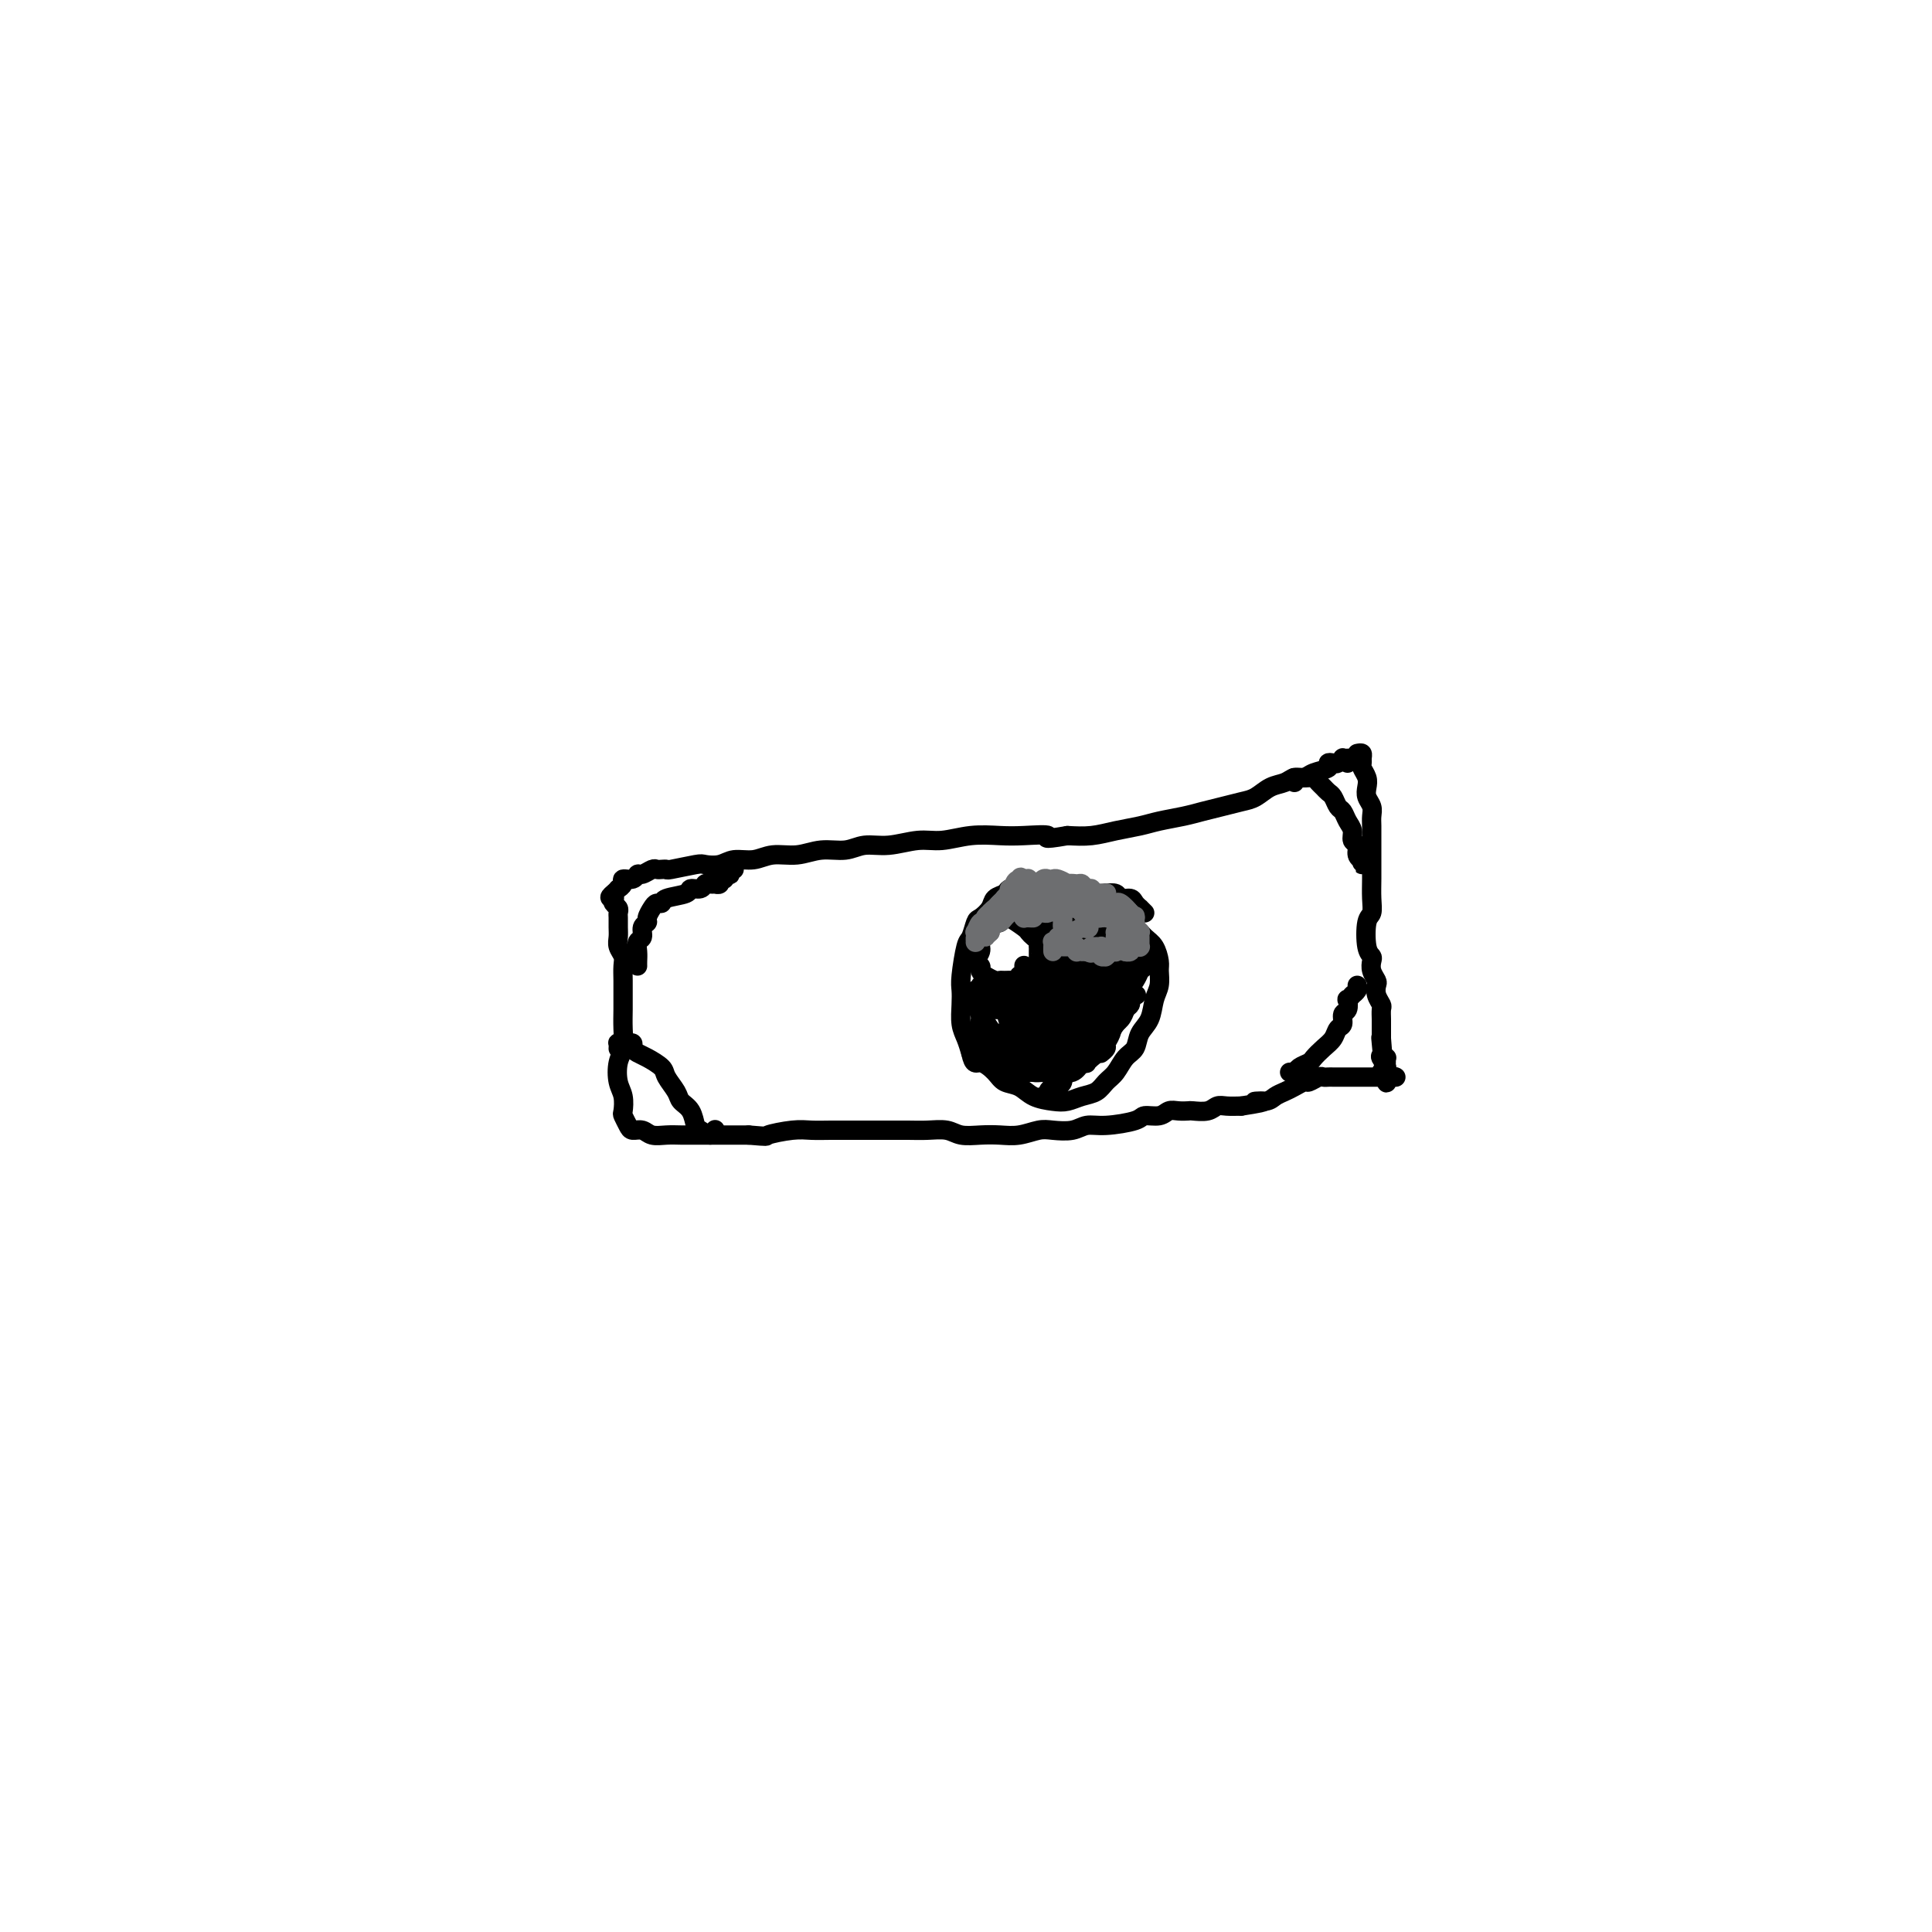 <svg viewBox='0 0 400 400' version='1.1' xmlns='http://www.w3.org/2000/svg' xmlns:xlink='http://www.w3.org/1999/xlink'><g fill='none' stroke='#000000' stroke-width='4' stroke-linecap='round' stroke-linejoin='round'><path d='M281,156c0.425,-0.088 0.850,-0.175 1,0c0.150,0.175 0.026,0.613 0,1c-0.026,0.387 0.044,0.722 0,1c-0.044,0.278 -0.204,0.497 0,1c0.204,0.503 0.773,1.290 1,2c0.227,0.710 0.113,1.344 0,2c-0.113,0.656 -0.227,1.333 0,2c0.227,0.667 0.793,1.325 1,2c0.207,0.675 0.056,1.366 0,2c-0.056,0.634 -0.015,1.212 0,2c0.015,0.788 0.005,1.787 0,3c-0.005,1.213 -0.005,2.640 0,4c0.005,1.360 0.014,2.655 0,4c-0.014,1.345 -0.053,2.742 0,4c0.053,1.258 0.196,2.378 0,3c-0.196,0.622 -0.733,0.747 -1,2c-0.267,1.253 -0.264,3.635 0,5c0.264,1.365 0.789,1.713 1,2c0.211,0.287 0.108,0.513 0,1c-0.108,0.487 -0.221,1.234 0,2c0.221,0.766 0.777,1.552 1,2c0.223,0.448 0.112,0.557 0,1c-0.112,0.443 -0.226,1.218 0,2c0.226,0.782 0.793,1.571 1,2c0.207,0.429 0.056,0.499 0,1c-0.056,0.501 -0.015,1.433 0,2c0.015,0.567 0.004,0.768 0,1c-0.004,0.232 -0.001,0.495 0,1c0.001,0.505 0.001,1.253 0,2'/><path d='M286,215c0.774,9.354 0.207,3.239 0,1c-0.207,-2.239 -0.056,-0.603 0,0c0.056,0.603 0.016,0.172 0,0c-0.016,-0.172 -0.008,-0.086 0,0'/><path d='M279,158c0.000,0.000 0.000,0.000 0,0c0.000,0.000 0.000,0.000 0,0'/><path d='M280,157c-0.002,0.000 -0.004,0.000 0,0c0.004,-0.000 0.015,-0.000 0,0c-0.015,0.000 -0.057,0.000 0,0c0.057,-0.000 0.212,-0.000 0,0c-0.212,0.000 -0.793,0.000 -1,0c-0.207,-0.000 -0.041,-0.001 0,0c0.041,0.001 -0.045,0.004 0,0c0.045,-0.004 0.220,-0.015 0,0c-0.220,0.015 -0.834,0.056 -1,0c-0.166,-0.056 0.116,-0.208 0,0c-0.116,0.208 -0.629,0.776 -1,1c-0.371,0.224 -0.599,0.102 -1,0c-0.401,-0.102 -0.975,-0.186 -1,0c-0.025,0.186 0.500,0.642 0,1c-0.500,0.358 -2.024,0.620 -3,1c-0.976,0.380 -1.405,0.879 -2,1c-0.595,0.121 -1.355,-0.136 -2,0c-0.645,0.136 -1.176,0.666 -2,1c-0.824,0.334 -1.942,0.471 -3,1c-1.058,0.529 -2.056,1.451 -3,2c-0.944,0.549 -1.834,0.724 -3,1c-1.166,0.276 -2.607,0.651 -4,1c-1.393,0.349 -2.738,0.671 -4,1c-1.262,0.329 -2.440,0.666 -4,1c-1.560,0.334 -3.501,0.664 -5,1c-1.499,0.336 -2.556,0.678 -4,1c-1.444,0.322 -3.273,0.625 -5,1c-1.727,0.375 -3.350,0.821 -5,1c-1.650,0.179 -3.325,0.089 -5,0'/><path d='M221,173c-6.233,1.084 -3.815,0.295 -4,0c-0.185,-0.295 -2.974,-0.094 -5,0c-2.026,0.094 -3.290,0.082 -5,0c-1.710,-0.082 -3.868,-0.233 -6,0c-2.132,0.233 -4.239,0.851 -6,1c-1.761,0.149 -3.177,-0.171 -5,0c-1.823,0.171 -4.055,0.835 -6,1c-1.945,0.165 -3.605,-0.167 -5,0c-1.395,0.167 -2.525,0.833 -4,1c-1.475,0.167 -3.294,-0.167 -5,0c-1.706,0.167 -3.299,0.833 -5,1c-1.701,0.167 -3.510,-0.165 -5,0c-1.490,0.165 -2.661,0.828 -4,1c-1.339,0.172 -2.846,-0.146 -4,0c-1.154,0.146 -1.955,0.757 -3,1c-1.045,0.243 -2.336,0.118 -3,0c-0.664,-0.118 -0.703,-0.227 -2,0c-1.297,0.227 -3.852,0.792 -5,1c-1.148,0.208 -0.889,0.060 -1,0c-0.111,-0.060 -0.593,-0.031 -1,0c-0.407,0.031 -0.738,0.065 -1,0c-0.262,-0.065 -0.456,-0.228 -1,0c-0.544,0.228 -1.437,0.849 -2,1c-0.563,0.151 -0.796,-0.166 -1,0c-0.204,0.166 -0.380,0.814 -1,1c-0.620,0.186 -1.686,-0.091 -2,0c-0.314,0.091 0.122,0.550 0,1c-0.122,0.450 -0.802,0.890 -1,1c-0.198,0.110 0.086,-0.112 0,0c-0.086,0.112 -0.543,0.556 -1,1'/><path d='M127,185c-1.397,1.013 -0.388,1.045 0,1c0.388,-0.045 0.157,-0.168 0,0c-0.157,0.168 -0.238,0.625 0,1c0.238,0.375 0.796,0.667 1,1c0.204,0.333 0.054,0.708 0,1c-0.054,0.292 -0.011,0.501 0,1c0.011,0.499 -0.011,1.288 0,2c0.011,0.712 0.056,1.349 0,2c-0.056,0.651 -0.211,1.318 0,2c0.211,0.682 0.789,1.378 1,2c0.211,0.622 0.056,1.169 0,2c-0.056,0.831 -0.014,1.945 0,3c0.014,1.055 0.000,2.052 0,3c-0.000,0.948 0.013,1.846 0,3c-0.013,1.154 -0.052,2.563 0,4c0.052,1.437 0.196,2.904 0,4c-0.196,1.096 -0.733,1.823 -1,3c-0.267,1.177 -0.265,2.805 0,4c0.265,1.195 0.791,1.956 1,3c0.209,1.044 0.101,2.370 0,3c-0.101,0.630 -0.194,0.565 0,1c0.194,0.435 0.674,1.370 1,2c0.326,0.630 0.499,0.953 1,1c0.501,0.047 1.329,-0.184 2,0c0.671,0.184 1.184,0.781 2,1c0.816,0.219 1.936,0.059 3,0c1.064,-0.059 2.072,-0.016 3,0c0.928,0.016 1.774,0.004 3,0c1.226,-0.004 2.830,-0.001 4,0c1.170,0.001 1.906,0.000 3,0c1.094,-0.000 2.547,-0.000 4,0'/><path d='M155,235c4.522,0.370 3.326,0.295 4,0c0.674,-0.295 3.219,-0.811 5,-1c1.781,-0.189 2.800,-0.051 4,0c1.200,0.051 2.582,0.013 4,0c1.418,-0.013 2.871,-0.003 4,0c1.129,0.003 1.933,-0.000 3,0c1.067,0.000 2.395,0.004 4,0c1.605,-0.004 3.486,-0.015 5,0c1.514,0.015 2.663,0.056 4,0c1.337,-0.056 2.864,-0.210 4,0c1.136,0.210 1.883,0.785 3,1c1.117,0.215 2.605,0.071 4,0c1.395,-0.071 2.698,-0.071 4,0c1.302,0.071 2.603,0.211 4,0c1.397,-0.211 2.892,-0.774 4,-1c1.108,-0.226 1.831,-0.116 3,0c1.169,0.116 2.784,0.237 4,0c1.216,-0.237 2.034,-0.833 3,-1c0.966,-0.167 2.079,0.095 4,0c1.921,-0.095 4.650,-0.547 6,-1c1.350,-0.453 1.322,-0.906 2,-1c0.678,-0.094 2.064,0.171 3,0c0.936,-0.171 1.423,-0.777 2,-1c0.577,-0.223 1.243,-0.064 2,0c0.757,0.064 1.606,0.031 2,0c0.394,-0.031 0.335,-0.061 1,0c0.665,0.061 2.055,0.212 3,0c0.945,-0.212 1.447,-0.788 2,-1c0.553,-0.212 1.158,-0.061 2,0c0.842,0.061 1.921,0.030 3,0'/><path d='M257,229c7.700,-1.167 3.950,-1.086 3,-1c-0.950,0.086 0.901,0.177 2,0c1.099,-0.177 1.445,-0.621 2,-1c0.555,-0.379 1.318,-0.694 2,-1c0.682,-0.306 1.282,-0.604 2,-1c0.718,-0.396 1.554,-0.891 2,-1c0.446,-0.109 0.501,0.167 1,0c0.499,-0.167 1.443,-0.777 2,-1c0.557,-0.223 0.727,-0.060 1,0c0.273,0.060 0.651,0.016 1,0c0.349,-0.016 0.671,-0.004 1,0c0.329,0.004 0.666,0.001 1,0c0.334,-0.001 0.667,-0.000 1,0c0.333,0.000 0.667,0.000 1,0c0.333,-0.000 0.667,-0.000 1,0c0.333,0.000 0.667,0.000 1,0c0.333,-0.000 0.667,-0.000 1,0c0.333,0.000 0.666,0.000 1,0c0.334,-0.000 0.668,-0.000 1,0c0.332,0.000 0.662,0.000 1,0c0.338,-0.000 0.682,-0.000 1,0c0.318,0.000 0.608,0.000 1,0c0.392,-0.000 0.887,-0.000 1,0c0.113,0.000 -0.155,0.000 0,0c0.155,-0.000 0.734,-0.000 1,0c0.266,0.000 0.219,0.000 0,0c-0.219,-0.000 -0.609,-0.000 -1,0'/><path d='M288,223c1.939,-0.056 -0.212,-0.197 -1,0c-0.788,0.197 -0.211,0.732 0,1c0.211,0.268 0.057,0.268 0,0c-0.057,-0.268 -0.015,-0.804 0,-1c0.015,-0.196 0.005,-0.052 0,0c-0.005,0.052 -0.005,0.014 0,0c0.005,-0.014 0.015,-0.003 0,0c-0.015,0.003 -0.057,-0.003 0,0c0.057,0.003 0.212,0.015 0,0c-0.212,-0.015 -0.790,-0.055 -1,0c-0.210,0.055 -0.053,0.207 0,0c0.053,-0.207 -0.000,-0.772 0,-1c0.000,-0.228 0.053,-0.117 0,0c-0.053,0.117 -0.210,0.241 0,0c0.210,-0.241 0.788,-0.848 1,-1c0.212,-0.152 0.057,0.152 0,0c-0.057,-0.152 -0.015,-0.759 0,-1c0.015,-0.241 0.004,-0.117 0,0c-0.004,0.117 -0.000,0.228 0,0c0.000,-0.228 -0.004,-0.793 0,-1c0.004,-0.207 0.015,-0.055 0,0c-0.015,0.055 -0.057,0.015 0,0c0.057,-0.015 0.211,-0.004 0,0c-0.211,0.004 -0.789,0.001 -1,0c-0.211,-0.001 -0.057,-0.000 0,0c0.057,0.000 0.015,0.000 0,0c-0.015,-0.000 -0.004,-0.000 0,0c0.004,0.000 0.001,0.000 0,0c-0.001,-0.000 -0.001,-0.000 0,0'/><path d='M286,219c-0.311,-0.622 -0.089,-0.178 0,0c0.089,0.178 0.044,0.089 0,0'/><path d='M268,162c0.002,-0.423 0.003,-0.845 0,-1c-0.003,-0.155 -0.012,-0.042 0,0c0.012,0.042 0.045,0.011 0,0c-0.045,-0.011 -0.167,-0.004 0,0c0.167,0.004 0.622,0.004 1,0c0.378,-0.004 0.679,-0.012 1,0c0.321,0.012 0.663,0.045 1,0c0.337,-0.045 0.668,-0.168 1,0c0.332,0.168 0.666,0.626 1,1c0.334,0.374 0.667,0.663 1,1c0.333,0.337 0.666,0.723 1,1c0.334,0.277 0.668,0.444 1,1c0.332,0.556 0.662,1.501 1,2c0.338,0.499 0.683,0.552 1,1c0.317,0.448 0.606,1.289 1,2c0.394,0.711 0.894,1.291 1,2c0.106,0.709 -0.182,1.548 0,2c0.182,0.452 0.833,0.518 1,1c0.167,0.482 -0.151,1.379 0,2c0.151,0.621 0.773,0.965 1,1c0.227,0.035 0.061,-0.238 0,0c-0.061,0.238 -0.016,0.987 0,1c0.016,0.013 0.005,-0.711 0,-1c-0.005,-0.289 -0.002,-0.145 0,0'/><path d='M281,204c0.113,0.310 0.226,0.619 0,1c-0.226,0.381 -0.792,0.833 -1,1c-0.208,0.167 -0.060,0.049 0,0c0.060,-0.049 0.030,-0.029 0,0c-0.030,0.029 -0.059,0.067 0,0c0.059,-0.067 0.208,-0.240 0,0c-0.208,0.240 -0.773,0.894 -1,1c-0.227,0.106 -0.117,-0.337 0,0c0.117,0.337 0.239,1.455 0,2c-0.239,0.545 -0.840,0.516 -1,1c-0.160,0.484 0.122,1.481 0,2c-0.122,0.519 -0.647,0.559 -1,1c-0.353,0.441 -0.532,1.284 -1,2c-0.468,0.716 -1.224,1.306 -2,2c-0.776,0.694 -1.571,1.492 -2,2c-0.429,0.508 -0.494,0.724 -1,1c-0.506,0.276 -1.455,0.610 -2,1c-0.545,0.390 -0.685,0.836 -1,1c-0.315,0.164 -0.804,0.047 -1,0c-0.196,-0.047 -0.098,-0.023 0,0'/><path d='M152,180c-0.414,-0.111 -0.828,-0.222 -1,0c-0.172,0.222 -0.103,0.776 0,1c0.103,0.224 0.239,0.116 0,0c-0.239,-0.116 -0.853,-0.241 -1,0c-0.147,0.241 0.172,0.849 0,1c-0.172,0.151 -0.833,-0.155 -1,0c-0.167,0.155 0.162,0.773 0,1c-0.162,0.227 -0.816,0.065 -1,0c-0.184,-0.065 0.101,-0.032 0,0c-0.101,0.032 -0.587,0.064 -1,0c-0.413,-0.064 -0.752,-0.225 -1,0c-0.248,0.225 -0.405,0.835 -1,1c-0.595,0.165 -1.626,-0.114 -2,0c-0.374,0.114 -0.089,0.621 -1,1c-0.911,0.379 -3.019,0.630 -4,1c-0.981,0.370 -0.836,0.859 -1,1c-0.164,0.141 -0.636,-0.065 -1,0c-0.364,0.065 -0.618,0.403 -1,1c-0.382,0.597 -0.891,1.455 -1,2c-0.109,0.545 0.181,0.779 0,1c-0.181,0.221 -0.833,0.430 -1,1c-0.167,0.570 0.151,1.501 0,2c-0.151,0.499 -0.773,0.564 -1,1c-0.227,0.436 -0.061,1.241 0,2c0.061,0.759 0.016,1.471 0,2c-0.016,0.529 -0.004,0.873 0,1c0.004,0.127 0.001,0.036 0,0c-0.001,-0.036 -0.001,-0.018 0,0'/><path d='M128,217c0.002,-0.030 0.004,-0.061 0,0c-0.004,0.061 -0.012,0.213 0,0c0.012,-0.213 0.046,-0.790 0,-1c-0.046,-0.210 -0.171,-0.053 0,0c0.171,0.053 0.637,0.003 1,0c0.363,-0.003 0.624,0.040 1,0c0.376,-0.040 0.868,-0.162 1,0c0.132,0.162 -0.096,0.609 0,1c0.096,0.391 0.516,0.727 1,1c0.484,0.273 1.032,0.482 2,1c0.968,0.518 2.357,1.345 3,2c0.643,0.655 0.540,1.139 1,2c0.460,0.861 1.484,2.100 2,3c0.516,0.900 0.523,1.461 1,2c0.477,0.539 1.424,1.055 2,2c0.576,0.945 0.781,2.320 1,3c0.219,0.680 0.451,0.666 1,1c0.549,0.334 1.415,1.017 2,1c0.585,-0.017 0.888,-0.735 1,-1c0.112,-0.265 0.032,-0.076 0,0c-0.032,0.076 -0.016,0.038 0,0'/><path d='M237,189c-0.449,-0.444 -0.898,-0.889 -1,-1c-0.102,-0.111 0.143,0.110 0,0c-0.143,-0.110 -0.673,-0.552 -1,-1c-0.327,-0.448 -0.451,-0.904 -1,-1c-0.549,-0.096 -1.523,0.167 -2,0c-0.477,-0.167 -0.455,-0.763 -1,-1c-0.545,-0.237 -1.655,-0.115 -3,0c-1.345,0.115 -2.923,0.223 -4,0c-1.077,-0.223 -1.653,-0.778 -2,-1c-0.347,-0.222 -0.463,-0.112 -1,0c-0.537,0.112 -1.493,0.225 -2,0c-0.507,-0.225 -0.563,-0.790 -1,-1c-0.437,-0.210 -1.254,-0.067 -2,0c-0.746,0.067 -1.422,0.059 -2,0c-0.578,-0.059 -1.057,-0.168 -2,0c-0.943,0.168 -2.351,0.613 -3,1c-0.649,0.387 -0.541,0.718 -1,1c-0.459,0.282 -1.485,0.517 -2,1c-0.515,0.483 -0.519,1.214 -1,2c-0.481,0.786 -1.439,1.628 -2,2c-0.561,0.372 -0.725,0.273 -1,1c-0.275,0.727 -0.662,2.280 -1,3c-0.338,0.720 -0.627,0.608 -1,2c-0.373,1.392 -0.829,4.287 -1,6c-0.171,1.713 -0.057,2.244 0,3c0.057,0.756 0.056,1.739 0,3c-0.056,1.261 -0.169,2.801 0,4c0.169,1.199 0.620,2.057 1,3c0.380,0.943 0.690,1.972 1,3'/><path d='M201,218c0.602,2.837 1.108,1.930 2,2c0.892,0.070 2.171,1.119 3,2c0.829,0.881 1.208,1.596 2,2c0.792,0.404 1.997,0.497 3,1c1.003,0.503 1.806,1.415 3,2c1.194,0.585 2.781,0.844 4,1c1.219,0.156 2.070,0.209 3,0c0.930,-0.209 1.940,-0.679 3,-1c1.060,-0.321 2.172,-0.494 3,-1c0.828,-0.506 1.373,-1.346 2,-2c0.627,-0.654 1.338,-1.122 2,-2c0.662,-0.878 1.276,-2.167 2,-3c0.724,-0.833 1.557,-1.209 2,-2c0.443,-0.791 0.497,-1.998 1,-3c0.503,-1.002 1.456,-1.800 2,-3c0.544,-1.200 0.679,-2.801 1,-4c0.321,-1.199 0.826,-1.997 1,-3c0.174,-1.003 0.016,-2.210 0,-3c-0.016,-0.790 0.111,-1.164 0,-2c-0.111,-0.836 -0.461,-2.133 -1,-3c-0.539,-0.867 -1.269,-1.304 -2,-2c-0.731,-0.696 -1.464,-1.650 -2,-2c-0.536,-0.350 -0.875,-0.094 -1,0c-0.125,0.094 -0.036,0.027 0,0c0.036,-0.027 0.018,-0.013 0,0'/><path d='M235,201c-0.115,0.113 -0.231,0.226 0,0c0.231,-0.226 0.808,-0.793 1,-1c0.192,-0.207 -0.000,-0.056 0,0c0.000,0.056 0.194,0.015 0,0c-0.194,-0.015 -0.774,-0.004 -1,0c-0.226,0.004 -0.099,-0.000 0,0c0.099,0.000 0.168,0.004 0,0c-0.168,-0.004 -0.575,-0.016 -1,0c-0.425,0.016 -0.868,0.061 -1,0c-0.132,-0.061 0.049,-0.226 0,0c-0.049,0.226 -0.327,0.845 -1,1c-0.673,0.155 -1.743,-0.155 -2,0c-0.257,0.155 0.297,0.774 0,1c-0.297,0.226 -1.444,0.060 -2,0c-0.556,-0.060 -0.520,-0.012 -1,0c-0.480,0.012 -1.476,-0.011 -2,0c-0.524,0.011 -0.575,0.055 -1,0c-0.425,-0.055 -1.224,-0.211 -2,0c-0.776,0.211 -1.528,0.789 -2,1c-0.472,0.211 -0.662,0.057 -1,0c-0.338,-0.057 -0.823,-0.015 -1,0c-0.177,0.015 -0.046,0.004 0,0c0.046,-0.004 0.009,-0.001 0,0c-0.009,0.001 0.011,0.000 0,0c-0.011,-0.000 -0.055,-0.000 0,0c0.055,0.000 0.207,0.000 0,0c-0.207,-0.000 -0.773,-0.000 -1,0c-0.227,0.000 -0.113,0.000 0,0'/><path d='M217,203c-3.007,0.309 -1.524,0.083 -1,0c0.524,-0.083 0.088,-0.022 0,0c-0.088,0.022 0.173,0.006 0,0c-0.173,-0.006 -0.778,-0.002 -1,0c-0.222,0.002 -0.059,0.002 0,0c0.059,-0.002 0.016,-0.004 0,0c-0.016,0.004 -0.004,0.015 0,0c0.004,-0.015 0.001,-0.056 0,0c-0.001,0.056 -0.000,0.208 0,0c0.000,-0.208 0.000,-0.778 0,-1c-0.000,-0.222 -0.000,-0.097 0,0c0.000,0.097 0.000,0.167 0,0c-0.000,-0.167 0.000,-0.570 0,-1c-0.000,-0.430 -0.000,-0.889 0,-1c0.000,-0.111 0.000,0.124 0,0c-0.000,-0.124 -0.000,-0.607 0,-1c0.000,-0.393 0.001,-0.697 0,-1c-0.001,-0.303 -0.003,-0.606 0,-1c0.003,-0.394 0.011,-0.879 0,-1c-0.011,-0.121 -0.042,0.124 0,0c0.042,-0.124 0.159,-0.615 0,-1c-0.159,-0.385 -0.592,-0.665 -1,-1c-0.408,-0.335 -0.792,-0.727 -1,-1c-0.208,-0.273 -0.241,-0.427 -1,-1c-0.759,-0.573 -2.246,-1.566 -3,-2c-0.754,-0.434 -0.777,-0.310 -1,0c-0.223,0.310 -0.647,0.805 -1,1c-0.353,0.195 -0.633,0.091 -1,0c-0.367,-0.091 -0.819,-0.169 -1,0c-0.181,0.169 -0.090,0.584 0,1'/><path d='M205,192c-1.398,-0.025 -0.892,0.413 -1,1c-0.108,0.587 -0.828,1.323 -1,2c-0.172,0.677 0.205,1.294 0,2c-0.205,0.706 -0.990,1.499 -1,2c-0.010,0.501 0.757,0.709 1,1c0.243,0.291 -0.038,0.667 0,1c0.038,0.333 0.395,0.625 1,1c0.605,0.375 1.459,0.834 2,1c0.541,0.166 0.771,0.041 1,0c0.229,-0.041 0.457,0.003 1,0c0.543,-0.003 1.399,-0.054 2,0c0.601,0.054 0.946,0.212 1,0c0.054,-0.212 -0.182,-0.793 0,-1c0.182,-0.207 0.781,-0.040 1,0c0.219,0.040 0.059,-0.045 0,0c-0.059,0.045 -0.016,0.222 0,0c0.016,-0.222 0.004,-0.844 0,-1c-0.004,-0.156 -0.001,0.153 0,0c0.001,-0.153 0.000,-0.769 0,-1c-0.000,-0.231 -0.000,-0.076 0,0c0.000,0.076 0.000,0.072 0,0c-0.000,-0.072 -0.000,-0.212 0,0c0.000,0.212 0.000,0.775 0,1c-0.000,0.225 -0.000,0.113 0,0'/><path d='M203,204c0.114,0.478 0.229,0.956 0,1c-0.229,0.044 -0.801,-0.346 -1,0c-0.199,0.346 -0.026,1.428 0,2c0.026,0.572 -0.094,0.636 0,1c0.094,0.364 0.403,1.030 1,2c0.597,0.970 1.483,2.246 2,3c0.517,0.754 0.664,0.988 1,1c0.336,0.012 0.861,-0.199 1,0c0.139,0.199 -0.106,0.806 0,1c0.106,0.194 0.565,-0.027 1,0c0.435,0.027 0.846,0.302 1,0c0.154,-0.302 0.052,-1.181 0,-2c-0.052,-0.819 -0.052,-1.579 0,-2c0.052,-0.421 0.158,-0.505 0,-1c-0.158,-0.495 -0.578,-1.401 -1,-2c-0.422,-0.599 -0.846,-0.889 -1,-1c-0.154,-0.111 -0.038,-0.042 0,0c0.038,0.042 -0.002,0.059 0,0c0.002,-0.059 0.045,-0.192 0,0c-0.045,0.192 -0.177,0.709 0,1c0.177,0.291 0.662,0.355 1,1c0.338,0.645 0.528,1.872 1,3c0.472,1.128 1.226,2.157 2,3c0.774,0.843 1.569,1.501 2,2c0.431,0.499 0.497,0.838 1,1c0.503,0.162 1.444,0.147 2,0c0.556,-0.147 0.727,-0.424 1,-1c0.273,-0.576 0.650,-1.450 1,-2c0.350,-0.550 0.675,-0.775 1,-1'/><path d='M219,214c0.866,-0.630 0.032,-0.706 0,-1c-0.032,-0.294 0.738,-0.807 1,-1c0.262,-0.193 0.016,-0.066 0,0c-0.016,0.066 0.199,0.071 0,0c-0.199,-0.071 -0.811,-0.218 -1,0c-0.189,0.218 0.046,0.802 0,1c-0.046,0.198 -0.373,0.012 0,0c0.373,-0.012 1.447,0.151 2,0c0.553,-0.151 0.587,-0.618 1,-1c0.413,-0.382 1.206,-0.681 2,-1c0.794,-0.319 1.589,-0.660 2,-1c0.411,-0.340 0.439,-0.681 1,-1c0.561,-0.319 1.655,-0.615 2,-1c0.345,-0.385 -0.061,-0.857 0,-1c0.061,-0.143 0.588,0.044 1,0c0.412,-0.044 0.709,-0.319 0,0c-0.709,0.319 -2.425,1.233 -3,2c-0.575,0.767 -0.010,1.387 0,2c0.010,0.613 -0.534,1.218 -1,2c-0.466,0.782 -0.855,1.742 -1,2c-0.145,0.258 -0.046,-0.187 0,0c0.046,0.187 0.039,1.004 0,1c-0.039,-0.004 -0.110,-0.830 0,-1c0.110,-0.170 0.401,0.315 1,0c0.599,-0.315 1.508,-1.431 2,-2c0.492,-0.569 0.569,-0.591 1,-1c0.431,-0.409 1.215,-1.204 2,-2'/><path d='M231,210c0.932,-0.998 0.262,-0.994 0,-1c-0.262,-0.006 -0.115,-0.024 0,0c0.115,0.024 0.200,0.089 0,0c-0.200,-0.089 -0.684,-0.332 -1,0c-0.316,0.332 -0.463,1.241 -1,2c-0.537,0.759 -1.464,1.369 -2,2c-0.536,0.631 -0.682,1.282 -1,2c-0.318,0.718 -0.807,1.504 -1,2c-0.193,0.496 -0.088,0.701 0,1c0.088,0.299 0.160,0.691 0,1c-0.160,0.309 -0.551,0.536 0,0c0.551,-0.536 2.045,-1.835 3,-3c0.955,-1.165 1.370,-2.197 2,-3c0.630,-0.803 1.474,-1.378 2,-2c0.526,-0.622 0.732,-1.291 1,-2c0.268,-0.709 0.597,-1.458 1,-2c0.403,-0.542 0.879,-0.875 1,-1c0.121,-0.125 -0.114,-0.041 0,0c0.114,0.041 0.578,0.039 0,0c-0.578,-0.039 -2.197,-0.114 -3,0c-0.803,0.114 -0.788,0.415 -1,1c-0.212,0.585 -0.649,1.452 -1,2c-0.351,0.548 -0.616,0.778 -1,1c-0.384,0.222 -0.888,0.438 -1,1c-0.112,0.562 0.166,1.471 0,2c-0.166,0.529 -0.776,0.678 -1,1c-0.224,0.322 -0.060,0.818 0,1c0.060,0.182 0.017,0.052 0,0c-0.017,-0.052 -0.009,-0.026 0,0'/><path d='M227,215c-0.965,1.124 0.124,-0.067 1,-1c0.876,-0.933 1.541,-1.609 2,-2c0.459,-0.391 0.712,-0.497 1,-1c0.288,-0.503 0.610,-1.404 1,-2c0.390,-0.596 0.847,-0.888 1,-1c0.153,-0.112 0.001,-0.045 0,0c-0.001,0.045 0.151,0.068 0,0c-0.151,-0.068 -0.603,-0.225 -1,0c-0.397,0.225 -0.739,0.833 -1,1c-0.261,0.167 -0.440,-0.107 -1,0c-0.560,0.107 -1.502,0.595 -2,1c-0.498,0.405 -0.553,0.727 -1,1c-0.447,0.273 -1.287,0.497 -2,1c-0.713,0.503 -1.300,1.286 -2,2c-0.700,0.714 -1.512,1.358 -2,2c-0.488,0.642 -0.653,1.283 -1,2c-0.347,0.717 -0.874,1.511 -1,2c-0.126,0.489 0.151,0.675 0,1c-0.151,0.325 -0.731,0.791 -1,1c-0.269,0.209 -0.226,0.161 0,0c0.226,-0.161 0.636,-0.434 1,-1c0.364,-0.566 0.683,-1.423 1,-2c0.317,-0.577 0.633,-0.872 1,-2c0.367,-1.128 0.785,-3.087 1,-4c0.215,-0.913 0.226,-0.781 0,-1c-0.226,-0.219 -0.690,-0.791 -1,-1c-0.310,-0.209 -0.464,-0.056 -1,0c-0.536,0.056 -1.452,0.015 -2,0c-0.548,-0.015 -0.728,-0.004 -1,0c-0.272,0.004 -0.636,0.002 -1,0'/><path d='M216,211c-1.110,-0.361 -0.886,-0.262 -1,0c-0.114,0.262 -0.566,0.687 -1,1c-0.434,0.313 -0.849,0.515 -1,1c-0.151,0.485 -0.037,1.255 0,2c0.037,0.745 -0.001,1.465 0,2c0.001,0.535 0.041,0.883 0,1c-0.041,0.117 -0.165,0.001 0,0c0.165,-0.001 0.618,0.112 1,0c0.382,-0.112 0.694,-0.449 1,-1c0.306,-0.551 0.605,-1.314 1,-2c0.395,-0.686 0.887,-1.293 1,-2c0.113,-0.707 -0.151,-1.514 0,-2c0.151,-0.486 0.718,-0.652 1,-1c0.282,-0.348 0.279,-0.878 0,-1c-0.279,-0.122 -0.834,0.163 -1,0c-0.166,-0.163 0.058,-0.773 0,-1c-0.058,-0.227 -0.398,-0.072 -1,0c-0.602,0.072 -1.467,0.061 -2,0c-0.533,-0.061 -0.735,-0.171 -1,0c-0.265,0.171 -0.592,0.624 -1,1c-0.408,0.376 -0.896,0.677 -1,1c-0.104,0.323 0.175,0.669 0,1c-0.175,0.331 -0.804,0.648 -1,1c-0.196,0.352 0.042,0.740 0,1c-0.042,0.260 -0.362,0.392 0,1c0.362,0.608 1.406,1.693 2,2c0.594,0.307 0.736,-0.165 1,0c0.264,0.165 0.648,0.968 1,1c0.352,0.032 0.672,-0.705 1,-1c0.328,-0.295 0.664,-0.147 1,0'/><path d='M216,216c0.926,0.224 0.242,-0.717 0,-1c-0.242,-0.283 -0.041,0.093 0,0c0.041,-0.093 -0.079,-0.655 0,-1c0.079,-0.345 0.358,-0.475 0,-1c-0.358,-0.525 -1.354,-1.447 -2,-2c-0.646,-0.553 -0.943,-0.738 -1,-1c-0.057,-0.262 0.124,-0.603 0,-1c-0.124,-0.397 -0.555,-0.851 -1,-1c-0.445,-0.149 -0.904,0.006 -1,0c-0.096,-0.006 0.171,-0.172 0,0c-0.171,0.172 -0.780,0.681 -1,1c-0.220,0.319 -0.052,0.449 0,1c0.052,0.551 -0.011,1.525 0,2c0.011,0.475 0.098,0.453 0,1c-0.098,0.547 -0.381,1.664 0,2c0.381,0.336 1.425,-0.109 2,0c0.575,0.109 0.680,0.771 1,1c0.320,0.229 0.856,0.024 1,0c0.144,-0.024 -0.104,0.134 0,0c0.104,-0.134 0.561,-0.561 1,-1c0.439,-0.439 0.861,-0.891 1,-1c0.139,-0.109 -0.004,0.126 0,0c0.004,-0.126 0.157,-0.611 0,-1c-0.157,-0.389 -0.623,-0.681 -1,-1c-0.377,-0.319 -0.663,-0.663 -1,-1c-0.337,-0.337 -0.723,-0.665 -1,-1c-0.277,-0.335 -0.445,-0.677 -1,-1c-0.555,-0.323 -1.495,-0.625 -2,-1c-0.505,-0.375 -0.573,-0.821 -1,-1c-0.427,-0.179 -1.214,-0.089 -2,0'/><path d='M207,207c-1.413,-1.286 -0.947,-0.502 -1,0c-0.053,0.502 -0.625,0.722 -1,1c-0.375,0.278 -0.554,0.614 -1,1c-0.446,0.386 -1.160,0.823 -1,2c0.160,1.177 1.195,3.096 2,4c0.805,0.904 1.381,0.793 2,1c0.619,0.207 1.280,0.732 2,1c0.720,0.268 1.499,0.279 2,0c0.501,-0.279 0.723,-0.849 1,-1c0.277,-0.151 0.607,0.118 1,0c0.393,-0.118 0.848,-0.623 1,-1c0.152,-0.377 0.000,-0.626 0,-1c-0.000,-0.374 0.151,-0.874 0,-1c-0.151,-0.126 -0.604,0.120 -1,0c-0.396,-0.120 -0.735,-0.607 -1,-1c-0.265,-0.393 -0.456,-0.694 -1,-1c-0.544,-0.306 -1.442,-0.617 -2,-1c-0.558,-0.383 -0.775,-0.836 -1,-1c-0.225,-0.164 -0.456,-0.038 -1,0c-0.544,0.038 -1.399,-0.012 -2,0c-0.601,0.012 -0.947,0.085 -1,0c-0.053,-0.085 0.188,-0.328 0,0c-0.188,0.328 -0.805,1.226 -1,2c-0.195,0.774 0.030,1.423 0,2c-0.030,0.577 -0.316,1.081 0,2c0.316,0.919 1.234,2.252 2,3c0.766,0.748 1.381,0.912 2,1c0.619,0.088 1.244,0.101 2,0c0.756,-0.101 1.645,-0.314 3,-1c1.355,-0.686 3.178,-1.843 5,-3'/><path d='M217,215c2.281,-0.747 1.985,-1.113 2,-2c0.015,-0.887 0.342,-2.295 1,-3c0.658,-0.705 1.648,-0.708 2,-1c0.352,-0.292 0.068,-0.873 0,-1c-0.068,-0.127 0.080,0.199 0,0c-0.080,-0.199 -0.389,-0.922 -1,-1c-0.611,-0.078 -1.526,0.489 -2,1c-0.474,0.511 -0.509,0.967 -1,1c-0.491,0.033 -1.439,-0.356 -2,0c-0.561,0.356 -0.737,1.457 -1,2c-0.263,0.543 -0.615,0.527 -1,1c-0.385,0.473 -0.805,1.433 -1,2c-0.195,0.567 -0.166,0.740 0,1c0.166,0.260 0.467,0.607 1,1c0.533,0.393 1.297,0.831 2,1c0.703,0.169 1.344,0.067 2,0c0.656,-0.067 1.328,-0.101 2,0c0.672,0.101 1.346,0.336 2,0c0.654,-0.336 1.289,-1.243 2,-2c0.711,-0.757 1.497,-1.364 2,-2c0.503,-0.636 0.723,-1.300 1,-2c0.277,-0.700 0.611,-1.434 1,-2c0.389,-0.566 0.831,-0.962 1,-1c0.169,-0.038 0.063,0.283 0,0c-0.063,-0.283 -0.083,-1.170 -1,-1c-0.917,0.170 -2.732,1.396 -4,2c-1.268,0.604 -1.989,0.584 -3,1c-1.011,0.416 -2.311,1.266 -3,2c-0.689,0.734 -0.768,1.353 -1,2c-0.232,0.647 -0.616,1.324 -1,2'/><path d='M216,216c-0.782,1.062 -0.238,0.718 0,1c0.238,0.282 0.168,1.190 0,2c-0.168,0.810 -0.434,1.521 0,2c0.434,0.479 1.569,0.725 2,1c0.431,0.275 0.158,0.579 1,0c0.842,-0.579 2.800,-2.040 4,-3c1.200,-0.960 1.644,-1.420 2,-2c0.356,-0.580 0.625,-1.280 1,-2c0.375,-0.720 0.855,-1.461 1,-2c0.145,-0.539 -0.044,-0.877 0,-1c0.044,-0.123 0.322,-0.031 0,0c-0.322,0.031 -1.242,0.000 -2,0c-0.758,-0.000 -1.354,0.030 -2,0c-0.646,-0.030 -1.344,-0.120 -2,0c-0.656,0.120 -1.272,0.452 -2,1c-0.728,0.548 -1.570,1.313 -2,2c-0.430,0.687 -0.450,1.295 -1,2c-0.550,0.705 -1.630,1.506 -2,2c-0.370,0.494 -0.030,0.680 0,1c0.030,0.320 -0.251,0.772 0,1c0.251,0.228 1.034,0.230 2,0c0.966,-0.230 2.115,-0.692 3,-1c0.885,-0.308 1.506,-0.461 2,-1c0.494,-0.539 0.862,-1.464 1,-2c0.138,-0.536 0.045,-0.682 0,-1c-0.045,-0.318 -0.043,-0.807 0,-1c0.043,-0.193 0.127,-0.090 0,0c-0.127,0.090 -0.465,0.169 -1,0c-0.535,-0.169 -1.268,-0.584 -2,-1'/><path d='M219,214c-0.808,-0.290 -1.327,0.486 -2,1c-0.673,0.514 -1.502,0.767 -2,1c-0.498,0.233 -0.667,0.444 -1,1c-0.333,0.556 -0.829,1.455 -1,2c-0.171,0.545 -0.016,0.735 0,1c0.016,0.265 -0.108,0.605 0,1c0.108,0.395 0.448,0.846 1,1c0.552,0.154 1.315,0.011 2,0c0.685,-0.011 1.293,0.110 2,0c0.707,-0.110 1.515,-0.450 2,-1c0.485,-0.550 0.649,-1.310 1,-2c0.351,-0.690 0.891,-1.310 1,-2c0.109,-0.690 -0.211,-1.450 0,-2c0.211,-0.550 0.954,-0.889 1,-1c0.046,-0.111 -0.604,0.005 -1,0c-0.396,-0.005 -0.538,-0.132 -1,0c-0.462,0.132 -1.246,0.523 -2,1c-0.754,0.477 -1.479,1.042 -2,2c-0.521,0.958 -0.838,2.311 -1,3c-0.162,0.689 -0.171,0.715 0,1c0.171,0.285 0.521,0.830 1,1c0.479,0.170 1.088,-0.036 2,0c0.912,0.036 2.128,0.315 3,0c0.872,-0.315 1.401,-1.223 2,-2c0.599,-0.777 1.267,-1.423 2,-2c0.733,-0.577 1.531,-1.086 2,-2c0.469,-0.914 0.610,-2.235 1,-3c0.390,-0.765 1.028,-0.975 1,-1c-0.028,-0.025 -0.722,0.136 -1,0c-0.278,-0.136 -0.139,-0.568 0,-1'/><path d='M229,211c0.931,-1.705 -0.240,-0.468 -1,0c-0.760,0.468 -1.107,0.166 -2,0c-0.893,-0.166 -2.330,-0.196 -3,0c-0.670,0.196 -0.572,0.617 -1,1c-0.428,0.383 -1.380,0.730 -2,1c-0.620,0.270 -0.906,0.465 -1,1c-0.094,0.535 0.005,1.409 0,2c-0.005,0.591 -0.113,0.898 0,1c0.113,0.102 0.449,-0.003 1,0c0.551,0.003 1.318,0.113 2,0c0.682,-0.113 1.279,-0.450 2,-1c0.721,-0.550 1.567,-1.314 2,-2c0.433,-0.686 0.454,-1.294 1,-2c0.546,-0.706 1.619,-1.509 2,-2c0.381,-0.491 0.072,-0.668 0,-1c-0.072,-0.332 0.094,-0.819 0,-1c-0.094,-0.181 -0.448,-0.056 -1,0c-0.552,0.056 -1.302,0.044 -2,0c-0.698,-0.044 -1.343,-0.121 -2,0c-0.657,0.121 -1.325,0.441 -2,1c-0.675,0.559 -1.358,1.358 -2,2c-0.642,0.642 -1.244,1.126 -2,2c-0.756,0.874 -1.667,2.138 -2,3c-0.333,0.862 -0.087,1.322 0,2c0.087,0.678 0.015,1.574 0,2c-0.015,0.426 0.027,0.382 1,0c0.973,-0.382 2.877,-1.103 4,-2c1.123,-0.897 1.464,-1.971 2,-3c0.536,-1.029 1.268,-2.015 2,-3'/><path d='M225,212c1.604,-1.581 1.113,-1.534 1,-2c-0.113,-0.466 0.150,-1.447 0,-2c-0.150,-0.553 -0.714,-0.679 -1,-1c-0.286,-0.321 -0.293,-0.837 -1,-1c-0.707,-0.163 -2.115,0.027 -3,0c-0.885,-0.027 -1.246,-0.272 -2,0c-0.754,0.272 -1.901,1.060 -3,2c-1.099,0.940 -2.149,2.031 -3,3c-0.851,0.969 -1.503,1.815 -2,3c-0.497,1.185 -0.840,2.708 -1,4c-0.160,1.292 -0.137,2.354 0,3c0.137,0.646 0.390,0.876 1,1c0.610,0.124 1.579,0.142 2,0c0.421,-0.142 0.295,-0.445 1,-1c0.705,-0.555 2.242,-1.361 3,-2c0.758,-0.639 0.737,-1.109 1,-2c0.263,-0.891 0.811,-2.201 1,-3c0.189,-0.799 0.020,-1.086 0,-2c-0.020,-0.914 0.108,-2.454 0,-3c-0.108,-0.546 -0.452,-0.099 -1,0c-0.548,0.099 -1.299,-0.149 -2,0c-0.701,0.149 -1.350,0.697 -2,1c-0.650,0.303 -1.300,0.361 -2,1c-0.700,0.639 -1.449,1.860 -2,3c-0.551,1.140 -0.903,2.200 -1,3c-0.097,0.800 0.060,1.339 0,2c-0.060,0.661 -0.336,1.445 0,2c0.336,0.555 1.283,0.880 2,1c0.717,0.120 1.205,0.034 2,0c0.795,-0.034 1.898,-0.017 3,0'/><path d='M216,222c1.386,-0.144 1.352,-1.006 2,-2c0.648,-0.994 1.978,-2.122 3,-3c1.022,-0.878 1.737,-1.506 2,-2c0.263,-0.494 0.075,-0.856 0,-1c-0.075,-0.144 -0.038,-0.072 0,0'/><path d='M232,190c0.000,0.000 0.000,0.000 0,0c0.000,0.000 0.000,0.000 0,0'/><path d='M231,193c0.000,0.000 0.000,0.000 0,0c0.000,0.000 0.000,0.000 0,0'/><path d='M228,194c0.111,-0.422 0.222,-0.844 0,-1c-0.222,-0.156 -0.778,-0.044 -1,0c-0.222,0.044 -0.111,0.022 0,0'/><path d='M224,194c0.000,0.000 0.100,0.100 0.1,0.1'/><path d='M222,193c-0.030,-0.032 -0.061,-0.065 0,0c0.061,0.065 0.212,0.227 0,0c-0.212,-0.227 -0.788,-0.845 -1,-1c-0.212,-0.155 -0.061,0.151 0,0c0.061,-0.151 0.031,-0.758 0,-1c-0.031,-0.242 -0.064,-0.117 0,0c0.064,0.117 0.224,0.228 0,0c-0.224,-0.228 -0.830,-0.793 -1,-1c-0.170,-0.207 0.098,-0.055 0,0c-0.098,0.055 -0.562,0.015 -1,0c-0.438,-0.015 -0.849,-0.005 -1,0c-0.151,0.005 -0.041,0.003 0,0c0.041,-0.003 0.014,-0.008 0,0c-0.014,0.008 -0.015,0.029 0,0c0.015,-0.029 0.045,-0.109 0,0c-0.045,0.109 -0.165,0.407 0,1c0.165,0.593 0.614,1.480 1,2c0.386,0.520 0.708,0.673 1,1c0.292,0.327 0.554,0.827 1,1c0.446,0.173 1.077,0.019 1,0c-0.077,-0.019 -0.862,0.097 -1,0c-0.138,-0.097 0.370,-0.408 0,-1c-0.370,-0.592 -1.618,-1.465 -2,-2c-0.382,-0.535 0.104,-0.731 0,-1c-0.104,-0.269 -0.797,-0.611 -1,-1c-0.203,-0.389 0.085,-0.825 0,-1c-0.085,-0.175 -0.542,-0.087 -1,0'/><path d='M217,189c-0.714,-0.843 -0.000,-0.951 0,-1c0.000,-0.049 -0.714,-0.039 -1,0c-0.286,0.039 -0.144,0.109 0,0c0.144,-0.109 0.290,-0.395 0,0c-0.290,0.395 -1.017,1.471 -1,2c0.017,0.529 0.779,0.510 1,1c0.221,0.490 -0.100,1.490 0,2c0.100,0.510 0.619,0.530 1,1c0.381,0.470 0.623,1.391 1,2c0.377,0.609 0.889,0.906 1,1c0.111,0.094 -0.181,-0.014 0,0c0.181,0.014 0.833,0.151 1,0c0.167,-0.151 -0.152,-0.589 0,-1c0.152,-0.411 0.773,-0.796 1,-1c0.227,-0.204 0.058,-0.226 0,-1c-0.058,-0.774 -0.006,-2.298 0,-3c0.006,-0.702 -0.036,-0.580 0,-1c0.036,-0.420 0.149,-1.380 0,-2c-0.149,-0.620 -0.562,-0.898 -1,-1c-0.438,-0.102 -0.902,-0.027 -1,0c-0.098,0.027 0.170,0.006 0,0c-0.170,-0.006 -0.777,0.002 -1,0c-0.223,-0.002 -0.064,-0.015 0,0c0.064,0.015 0.031,0.056 0,0c-0.031,-0.056 -0.060,-0.211 0,0c0.060,0.211 0.208,0.788 0,1c-0.208,0.212 -0.774,0.061 -1,0c-0.226,-0.061 -0.113,-0.030 0,0'/><path d='M217,188c-0.635,-0.000 -0.222,-0.000 0,0c0.222,0.000 0.253,0.000 0,0c-0.253,-0.000 -0.790,-0.000 -1,0c-0.210,0.000 -0.094,0.001 0,0c0.094,-0.001 0.165,-0.004 0,0c-0.165,0.004 -0.565,0.015 -1,0c-0.435,-0.015 -0.905,-0.057 -1,0c-0.095,0.057 0.185,0.211 0,0c-0.185,-0.211 -0.834,-0.789 -1,-1c-0.166,-0.211 0.151,-0.057 0,0c-0.151,0.057 -0.772,0.015 -1,0c-0.228,-0.015 -0.065,-0.004 0,0c0.065,0.004 0.031,0.001 0,0c-0.031,-0.001 -0.061,0.001 0,0c0.061,-0.001 0.212,-0.004 0,0c-0.212,0.004 -0.789,0.015 -1,0c-0.211,-0.015 -0.057,-0.057 0,0c0.057,0.057 0.015,0.211 0,0c-0.015,-0.211 -0.005,-0.789 0,-1c0.005,-0.211 0.005,-0.055 0,0c-0.005,0.055 -0.016,0.011 0,0c0.016,-0.011 0.060,0.012 0,0c-0.060,-0.012 -0.222,-0.060 0,0c0.222,0.060 0.829,0.227 1,0c0.171,-0.227 -0.095,-0.849 0,-1c0.095,-0.151 0.550,0.170 1,0c0.450,-0.170 0.894,-0.829 1,-1c0.106,-0.171 -0.125,0.146 0,0c0.125,-0.146 0.607,-0.756 1,-1c0.393,-0.244 0.696,-0.122 1,0'/><path d='M216,183c0.968,-0.602 0.889,-0.106 1,0c0.111,0.106 0.411,-0.179 1,0c0.589,0.179 1.467,0.822 2,1c0.533,0.178 0.720,-0.107 1,0c0.280,0.107 0.652,0.607 1,1c0.348,0.393 0.671,0.680 1,1c0.329,0.320 0.663,0.673 1,1c0.337,0.327 0.678,0.628 1,1c0.322,0.372 0.626,0.817 1,1c0.374,0.183 0.817,0.105 1,0c0.183,-0.105 0.106,-0.238 0,0c-0.106,0.238 -0.240,0.849 0,1c0.240,0.151 0.853,-0.156 1,0c0.147,0.156 -0.172,0.774 0,1c0.172,0.226 0.834,0.061 1,0c0.166,-0.061 -0.166,-0.016 0,0c0.166,0.016 0.829,0.004 1,0c0.171,-0.004 -0.151,-0.001 0,0c0.151,0.001 0.776,0.000 1,0c0.224,-0.000 0.046,0.001 0,0c-0.046,-0.001 0.040,-0.004 0,0c-0.040,0.004 -0.207,0.015 0,0c0.207,-0.015 0.788,-0.057 1,0c0.212,0.057 0.057,0.211 0,0c-0.057,-0.211 -0.015,-0.789 0,-1c0.015,-0.211 0.004,-0.057 0,0c-0.004,0.057 -0.001,0.016 0,0c0.001,-0.016 0.001,-0.008 0,0'/><path d='M232,190c2.535,1.082 0.872,0.286 0,0c-0.872,-0.286 -0.954,-0.063 -1,0c-0.046,0.063 -0.055,-0.036 0,0c0.055,0.036 0.173,0.206 0,0c-0.173,-0.206 -0.638,-0.788 -1,-1c-0.362,-0.212 -0.622,-0.053 -1,0c-0.378,0.053 -0.876,0.000 -1,0c-0.124,-0.000 0.124,0.053 0,0c-0.124,-0.053 -0.621,-0.210 -1,0c-0.379,0.210 -0.641,0.789 -1,1c-0.359,0.211 -0.814,0.056 -1,0c-0.186,-0.056 -0.101,-0.011 0,0c0.101,0.011 0.220,-0.011 0,0c-0.220,0.011 -0.777,0.056 -1,0c-0.223,-0.056 -0.112,-0.211 0,0c0.112,0.211 0.226,0.789 0,1c-0.226,0.211 -0.793,0.057 -1,0c-0.207,-0.057 -0.055,-0.016 0,0c0.055,0.016 0.012,0.008 0,0c-0.012,-0.008 0.007,-0.017 0,0c-0.007,0.017 -0.039,0.061 0,0c0.039,-0.061 0.150,-0.227 0,0c-0.150,0.227 -0.562,0.845 -1,1c-0.438,0.155 -0.902,-0.155 -1,0c-0.098,0.155 0.170,0.773 0,1c-0.170,0.227 -0.777,0.061 -1,0c-0.223,-0.061 -0.060,-0.016 0,0c0.060,0.016 0.017,0.005 0,0c-0.017,-0.005 -0.009,-0.002 0,0'/><path d='M220,193c-1.861,0.463 -0.514,0.120 0,0c0.514,-0.120 0.194,-0.017 0,0c-0.194,0.017 -0.262,-0.052 0,0c0.262,0.052 0.855,0.224 1,0c0.145,-0.224 -0.158,-0.845 0,-1c0.158,-0.155 0.778,0.154 1,0c0.222,-0.154 0.046,-0.773 0,-1c-0.046,-0.227 0.039,-0.061 0,0c-0.039,0.061 -0.203,0.019 0,0c0.203,-0.019 0.772,-0.015 1,0c0.228,0.015 0.114,0.041 0,0c-0.114,-0.041 -0.227,-0.151 0,0c0.227,0.151 0.793,0.561 1,1c0.207,0.439 0.055,0.906 0,1c-0.055,0.094 -0.014,-0.186 0,0c0.014,0.186 -0.000,0.838 0,1c0.000,0.162 0.014,-0.167 0,0c-0.014,0.167 -0.056,0.829 0,1c0.056,0.171 0.211,-0.151 0,0c-0.211,0.151 -0.789,0.773 -1,1c-0.211,0.227 -0.057,0.057 0,0c0.057,-0.057 0.015,-0.001 0,0c-0.015,0.001 -0.004,-0.051 0,0c0.004,0.051 0.001,0.206 0,0c-0.001,-0.206 -0.000,-0.773 0,-1c0.000,-0.227 0.000,-0.113 0,0'/><path d='M223,195c0.155,0.392 0.041,-0.627 0,-1c-0.041,-0.373 -0.010,-0.100 0,0c0.010,0.100 0.000,0.026 0,0c-0.000,-0.026 0.010,-0.004 0,0c-0.010,0.004 -0.040,-0.010 0,0c0.040,0.010 0.152,0.044 0,0c-0.152,-0.044 -0.567,-0.168 -1,0c-0.433,0.168 -0.886,0.627 -1,1c-0.114,0.373 0.109,0.660 0,1c-0.109,0.340 -0.551,0.732 -1,1c-0.449,0.268 -0.906,0.411 -1,1c-0.094,0.589 0.175,1.623 0,2c-0.175,0.377 -0.793,0.097 -1,0c-0.207,-0.097 -0.003,-0.012 0,0c0.003,0.012 -0.197,-0.048 0,0c0.197,0.048 0.789,0.206 1,0c0.211,-0.206 0.042,-0.776 0,-1c-0.042,-0.224 0.044,-0.103 0,0c-0.044,0.103 -0.218,0.186 0,0c0.218,-0.186 0.828,-0.642 1,-1c0.172,-0.358 -0.094,-0.618 0,-1c0.094,-0.382 0.547,-0.887 1,-1c0.453,-0.113 0.906,0.166 1,0c0.094,-0.166 -0.171,-0.776 0,-1c0.171,-0.224 0.778,-0.060 1,0c0.222,0.060 0.060,0.016 0,0c-0.060,-0.016 -0.017,-0.005 0,0c0.017,0.005 0.009,0.002 0,0'/><path d='M223,195c0.857,-0.790 0.999,-0.264 1,0c0.001,0.264 -0.139,0.267 0,0c0.139,-0.267 0.558,-0.804 1,-1c0.442,-0.196 0.907,-0.053 1,0c0.093,0.053 -0.186,0.014 0,0c0.186,-0.014 0.839,-0.004 1,0c0.161,0.004 -0.168,0.001 0,0c0.168,-0.001 0.832,-0.000 1,0c0.168,0.000 -0.161,0.000 0,0c0.161,-0.000 0.813,0.000 1,0c0.187,-0.000 -0.091,-0.000 0,0c0.091,0.000 0.550,0.001 1,0c0.450,-0.001 0.890,-0.004 1,0c0.110,0.004 -0.110,0.015 0,0c0.110,-0.015 0.551,-0.057 1,0c0.449,0.057 0.905,0.211 1,0c0.095,-0.211 -0.171,-0.789 0,-1c0.171,-0.211 0.778,-0.057 1,0c0.222,0.057 0.059,0.015 0,0c-0.059,-0.015 -0.016,-0.005 0,0c0.016,0.005 0.003,0.003 0,0c-0.003,-0.003 0.004,-0.008 0,0c-0.004,0.008 -0.018,0.030 0,0c0.018,-0.030 0.068,-0.110 0,0c-0.068,0.110 -0.255,0.411 -1,1c-0.745,0.589 -2.047,1.466 -3,2c-0.953,0.534 -1.558,0.724 -2,1c-0.442,0.276 -0.721,0.638 -1,1'/><path d='M227,198c-0.790,0.850 -0.264,0.975 0,1c0.264,0.025 0.268,-0.050 0,0c-0.268,0.050 -0.808,0.224 -1,0c-0.192,-0.224 -0.037,-0.845 0,-1c0.037,-0.155 -0.043,0.154 0,0c0.043,-0.154 0.208,-0.773 0,-1c-0.208,-0.227 -0.788,-0.061 -1,0c-0.212,0.061 -0.057,0.016 0,0c0.057,-0.016 0.015,-0.004 0,0c-0.015,0.004 -0.004,0.001 0,0c0.004,-0.001 0.002,-0.000 0,0c-0.002,0.000 -0.004,0.000 0,0c0.004,-0.000 0.015,-0.000 0,0c-0.015,0.000 -0.056,-0.000 0,0c0.056,0.000 0.210,0.000 0,0c-0.210,-0.000 -0.784,-0.000 -1,0c-0.216,0.000 -0.074,0.001 0,0c0.074,-0.001 0.079,-0.003 0,0c-0.079,0.003 -0.241,0.011 0,0c0.241,-0.011 0.887,-0.041 1,0c0.113,0.041 -0.305,0.155 0,0c0.305,-0.155 1.334,-0.577 2,-1c0.666,-0.423 0.967,-0.845 1,-1c0.033,-0.155 -0.204,-0.041 0,0c0.204,0.041 0.848,0.011 1,0c0.152,-0.011 -0.190,-0.003 0,0c0.190,0.003 0.911,0.001 1,0c0.089,-0.001 -0.456,-0.000 -1,0'/><path d='M229,195c0.351,-0.196 -1.271,0.316 -2,1c-0.729,0.684 -0.563,1.542 -1,2c-0.437,0.458 -1.476,0.515 -2,1c-0.524,0.485 -0.533,1.398 -1,2c-0.467,0.602 -1.393,0.894 -2,1c-0.607,0.106 -0.895,0.025 -1,0c-0.105,-0.025 -0.028,0.007 0,0c0.028,-0.007 0.008,-0.054 0,0c-0.008,0.054 -0.004,0.207 0,0c0.004,-0.207 0.009,-0.774 0,-1c-0.009,-0.226 -0.031,-0.112 0,0c0.031,0.112 0.116,0.222 0,0c-0.116,-0.222 -0.434,-0.778 0,-1c0.434,-0.222 1.618,-0.112 2,0c0.382,0.112 -0.038,0.226 0,0c0.038,-0.226 0.536,-0.794 1,-1c0.464,-0.206 0.895,-0.051 1,0c0.105,0.051 -0.115,-0.000 0,0c0.115,0.000 0.567,0.053 1,0c0.433,-0.053 0.848,-0.210 1,0c0.152,0.210 0.041,0.788 0,1c-0.041,0.212 -0.011,0.057 0,0c0.011,-0.057 0.003,-0.015 0,0c-0.003,0.015 -0.001,0.004 0,0c0.001,-0.004 0.000,-0.001 0,0c-0.000,0.001 -0.000,0.000 0,0c0.000,-0.000 0.000,-0.000 0,0'/><path d='M226,200c0.915,-0.314 0.204,-0.100 0,0c-0.204,0.100 0.100,0.087 0,0c-0.100,-0.087 -0.604,-0.249 -1,0c-0.396,0.249 -0.682,0.907 -1,1c-0.318,0.093 -0.666,-0.379 -1,0c-0.334,0.379 -0.652,1.608 -1,2c-0.348,0.392 -0.724,-0.053 -1,0c-0.276,0.053 -0.451,0.603 -1,1c-0.549,0.397 -1.471,0.642 -2,1c-0.529,0.358 -0.663,0.828 -1,1c-0.337,0.172 -0.875,0.046 -1,0c-0.125,-0.046 0.164,-0.013 0,0c-0.164,0.013 -0.780,0.006 -1,0c-0.220,-0.006 -0.043,-0.011 0,0c0.043,0.011 -0.049,0.039 0,0c0.049,-0.039 0.240,-0.144 1,-1c0.760,-0.856 2.091,-2.464 3,-3c0.909,-0.536 1.396,0.001 2,0c0.604,-0.001 1.325,-0.540 2,-1c0.675,-0.460 1.305,-0.841 2,-1c0.695,-0.159 1.454,-0.095 2,0c0.546,0.095 0.878,0.221 1,0c0.122,-0.221 0.033,-0.790 0,-1c-0.033,-0.210 -0.009,-0.060 0,0c0.009,0.060 0.005,0.030 0,0'/><path d='M228,199c1.819,-1.085 -0.135,-0.299 -1,0c-0.865,0.299 -0.641,0.109 -1,0c-0.359,-0.109 -1.301,-0.139 -2,0c-0.699,0.139 -1.157,0.447 -2,1c-0.843,0.553 -2.072,1.352 -3,2c-0.928,0.648 -1.555,1.144 -2,2c-0.445,0.856 -0.709,2.071 -1,3c-0.291,0.929 -0.611,1.571 -1,2c-0.389,0.429 -0.848,0.645 -1,1c-0.152,0.355 0.004,0.849 0,1c-0.004,0.151 -0.169,-0.042 0,0c0.169,0.042 0.672,0.319 1,0c0.328,-0.319 0.480,-1.234 1,-2c0.520,-0.766 1.408,-1.382 2,-2c0.592,-0.618 0.888,-1.238 1,-2c0.112,-0.762 0.039,-1.666 0,-2c-0.039,-0.334 -0.046,-0.097 0,0c0.046,0.097 0.144,0.053 0,0c-0.144,-0.053 -0.529,-0.116 -1,0c-0.471,0.116 -1.026,0.409 -2,1c-0.974,0.591 -2.367,1.479 -3,2c-0.633,0.521 -0.507,0.674 -1,1c-0.493,0.326 -1.604,0.823 -2,1c-0.396,0.177 -0.075,0.032 0,0c0.075,-0.032 -0.096,0.050 0,0c0.096,-0.050 0.459,-0.230 1,-1c0.541,-0.770 1.261,-2.130 2,-3c0.739,-0.870 1.497,-1.248 2,-2c0.503,-0.752 0.752,-1.876 1,-3'/><path d='M216,199c0.915,-1.321 0.201,-0.124 0,0c-0.201,0.124 0.111,-0.826 0,-1c-0.111,-0.174 -0.645,0.429 -1,1c-0.355,0.571 -0.529,1.109 -1,2c-0.471,0.891 -1.237,2.134 -2,3c-0.763,0.866 -1.522,1.354 -2,2c-0.478,0.646 -0.676,1.449 -1,2c-0.324,0.551 -0.774,0.849 -1,1c-0.226,0.151 -0.226,0.154 0,0c0.226,-0.154 0.680,-0.464 1,-1c0.320,-0.536 0.505,-1.296 1,-2c0.495,-0.704 1.298,-1.350 2,-2c0.702,-0.650 1.302,-1.303 2,-2c0.698,-0.697 1.493,-1.437 2,-2c0.507,-0.563 0.724,-0.950 1,-1c0.276,-0.050 0.611,0.236 1,0c0.389,-0.236 0.833,-0.994 1,-1c0.167,-0.006 0.058,0.740 0,1c-0.058,0.260 -0.065,0.035 0,0c0.065,-0.035 0.202,0.120 0,1c-0.202,0.880 -0.742,2.485 -1,3c-0.258,0.515 -0.235,-0.061 0,0c0.235,0.061 0.683,0.757 1,1c0.317,0.243 0.505,0.031 1,0c0.495,-0.031 1.299,0.118 2,0c0.701,-0.118 1.301,-0.504 2,-1c0.699,-0.496 1.497,-1.102 2,-2c0.503,-0.898 0.712,-2.088 1,-3c0.288,-0.912 0.654,-1.546 1,-2c0.346,-0.454 0.673,-0.727 1,-1'/><path d='M229,195c1.358,-1.592 1.252,-1.073 1,-1c-0.252,0.073 -0.649,-0.301 -1,0c-0.351,0.301 -0.657,1.277 -1,2c-0.343,0.723 -0.722,1.191 -1,2c-0.278,0.809 -0.453,1.957 -1,3c-0.547,1.043 -1.465,1.980 -2,3c-0.535,1.020 -0.688,2.121 -1,3c-0.312,0.879 -0.783,1.534 -1,2c-0.217,0.466 -0.179,0.743 0,1c0.179,0.257 0.501,0.494 1,0c0.499,-0.494 1.176,-1.718 2,-3c0.824,-1.282 1.795,-2.620 2,-3c0.205,-0.380 -0.354,0.199 0,0c0.354,-0.199 1.622,-1.176 2,-2c0.378,-0.824 -0.135,-1.494 0,-2c0.135,-0.506 0.919,-0.847 1,-1c0.081,-0.153 -0.541,-0.116 -1,0c-0.459,0.116 -0.755,0.312 -1,1c-0.245,0.688 -0.441,1.869 -1,3c-0.559,1.131 -1.483,2.213 -2,3c-0.517,0.787 -0.626,1.280 -1,2c-0.374,0.720 -1.011,1.665 -1,2c0.011,0.335 0.671,0.058 1,0c0.329,-0.058 0.326,0.103 1,-1c0.674,-1.103 2.026,-3.471 3,-5c0.974,-1.529 1.570,-2.219 2,-3c0.430,-0.781 0.694,-1.652 1,-2c0.306,-0.348 0.653,-0.174 1,0'/><path d='M232,199c1.374,-1.727 -0.192,-0.543 -1,0c-0.808,0.543 -0.857,0.447 -1,1c-0.143,0.553 -0.378,1.757 -1,3c-0.622,1.243 -1.629,2.527 -2,3c-0.371,0.473 -0.106,0.135 0,0c0.106,-0.135 0.053,-0.068 0,0'/><path d='M232,198c0.024,0.520 0.048,1.041 0,1c-0.048,-0.041 -0.168,-0.643 -1,1c-0.832,1.643 -2.378,5.531 -3,7c-0.622,1.469 -0.322,0.520 0,0c0.322,-0.520 0.664,-0.611 1,-1c0.336,-0.389 0.664,-1.075 1,-2c0.336,-0.925 0.678,-2.090 1,-3c0.322,-0.910 0.623,-1.567 1,-2c0.377,-0.433 0.831,-0.642 1,-1c0.169,-0.358 0.052,-0.864 0,-1c-0.052,-0.136 -0.038,0.100 0,0c0.038,-0.100 0.101,-0.535 0,0c-0.101,0.535 -0.367,2.039 -1,3c-0.633,0.961 -1.634,1.379 -2,2c-0.366,0.621 -0.096,1.446 0,2c0.096,0.554 0.018,0.837 0,1c-0.018,0.163 0.023,0.206 0,0c-0.023,-0.206 -0.108,-0.661 0,-1c0.108,-0.339 0.411,-0.564 1,-1c0.589,-0.436 1.464,-1.084 2,-2c0.536,-0.916 0.733,-2.100 1,-3c0.267,-0.900 0.605,-1.517 1,-2c0.395,-0.483 0.849,-0.831 1,-1c0.151,-0.169 -0.001,-0.159 0,0c0.001,0.159 0.154,0.466 0,1c-0.154,0.534 -0.615,1.295 -1,2c-0.385,0.705 -0.692,1.352 -1,2'/><path d='M234,200c-0.702,1.117 -1.458,1.410 -2,2c-0.542,0.590 -0.871,1.476 -1,2c-0.129,0.524 -0.060,0.686 0,1c0.060,0.314 0.110,0.781 0,1c-0.110,0.219 -0.380,0.189 0,0c0.380,-0.189 1.408,-0.538 2,-1c0.592,-0.462 0.747,-1.039 1,-2c0.253,-0.961 0.605,-2.308 1,-3c0.395,-0.692 0.832,-0.731 1,-1c0.168,-0.269 0.066,-0.770 0,-1c-0.066,-0.230 -0.098,-0.190 0,0c0.098,0.190 0.324,0.531 0,1c-0.324,0.469 -1.198,1.066 -2,2c-0.802,0.934 -1.534,2.206 -2,3c-0.466,0.794 -0.668,1.111 -1,2c-0.332,0.889 -0.795,2.352 -1,3c-0.205,0.648 -0.154,0.482 0,0c0.154,-0.482 0.409,-1.281 1,-2c0.591,-0.719 1.517,-1.359 2,-2c0.483,-0.641 0.523,-1.284 1,-2c0.477,-0.716 1.393,-1.506 2,-2c0.607,-0.494 0.907,-0.691 1,-1c0.093,-0.309 -0.020,-0.728 0,-1c0.020,-0.272 0.174,-0.396 0,0c-0.174,0.396 -0.677,1.313 -1,2c-0.323,0.687 -0.468,1.143 -1,2c-0.532,0.857 -1.451,2.115 -2,3c-0.549,0.885 -0.728,1.396 -1,2c-0.272,0.604 -0.636,1.302 -1,2'/><path d='M231,210c-0.468,1.473 -0.137,0.157 0,0c0.137,-0.157 0.079,0.845 0,1c-0.079,0.155 -0.180,-0.537 0,-1c0.180,-0.463 0.640,-0.698 1,-1c0.360,-0.302 0.619,-0.670 1,-1c0.381,-0.330 0.884,-0.621 1,-1c0.116,-0.379 -0.154,-0.844 0,-1c0.154,-0.156 0.732,-0.001 1,0c0.268,0.001 0.226,-0.152 0,0c-0.226,0.152 -0.637,0.607 -1,1c-0.363,0.393 -0.677,0.723 -1,1c-0.323,0.277 -0.656,0.500 -1,1c-0.344,0.500 -0.698,1.275 -1,2c-0.302,0.725 -0.553,1.398 -1,2c-0.447,0.602 -1.089,1.131 -2,2c-0.911,0.869 -2.090,2.078 -3,3c-0.910,0.922 -1.549,1.556 -2,2c-0.451,0.444 -0.712,0.697 -1,1c-0.288,0.303 -0.602,0.655 -1,1c-0.398,0.345 -0.881,0.684 -1,1c-0.119,0.316 0.127,0.610 0,1c-0.127,0.390 -0.626,0.875 -1,1c-0.374,0.125 -0.622,-0.110 -1,0c-0.378,0.110 -0.887,0.565 -1,1c-0.113,0.435 0.168,0.850 0,1c-0.168,0.150 -0.785,0.035 -1,0c-0.215,-0.035 -0.027,0.011 0,0c0.027,-0.011 -0.108,-0.080 0,0c0.108,0.080 0.459,0.309 1,0c0.541,-0.309 1.270,-1.154 2,-2'/><path d='M219,225c0.440,-0.666 0.541,-1.332 1,-2c0.459,-0.668 1.275,-1.339 2,-2c0.725,-0.661 1.359,-1.314 2,-2c0.641,-0.686 1.290,-1.407 2,-2c0.710,-0.593 1.483,-1.058 2,-2c0.517,-0.942 0.779,-2.361 1,-3c0.221,-0.639 0.403,-0.497 1,-1c0.597,-0.503 1.610,-1.651 2,-2c0.390,-0.349 0.157,0.103 0,0c-0.157,-0.103 -0.238,-0.760 0,-1c0.238,-0.240 0.796,-0.064 1,0c0.204,0.064 0.055,0.018 0,0c-0.055,-0.018 -0.014,-0.006 0,0c0.014,0.006 0.003,0.005 0,0c-0.003,-0.005 0.003,-0.015 0,0c-0.003,0.015 -0.013,0.054 0,0c0.013,-0.054 0.050,-0.200 0,0c-0.050,0.200 -0.185,0.746 -1,2c-0.815,1.254 -2.309,3.215 -3,4c-0.691,0.785 -0.578,0.393 -1,1c-0.422,0.607 -1.378,2.212 -2,3c-0.622,0.788 -0.911,0.760 -1,1c-0.089,0.240 0.020,0.749 0,1c-0.020,0.251 -0.171,0.244 0,0c0.171,-0.244 0.664,-0.725 1,-1c0.336,-0.275 0.513,-0.343 1,-1c0.487,-0.657 1.282,-1.902 2,-3c0.718,-1.098 1.359,-2.049 2,-3'/><path d='M231,212c1.165,-1.561 1.578,-2.465 2,-3c0.422,-0.535 0.852,-0.702 1,-1c0.148,-0.298 0.012,-0.725 0,-1c-0.012,-0.275 0.098,-0.396 0,0c-0.098,0.396 -0.403,1.310 -1,2c-0.597,0.690 -1.484,1.155 -2,2c-0.516,0.845 -0.660,2.069 -1,3c-0.340,0.931 -0.876,1.570 -1,2c-0.124,0.430 0.163,0.651 0,1c-0.163,0.349 -0.775,0.825 -1,1c-0.225,0.175 -0.064,0.050 0,0c0.064,-0.050 0.032,-0.025 0,0'/></g>
<g fill='none' stroke='#6D6E70' stroke-width='4' stroke-linecap='round' stroke-linejoin='round'><path d='M218,197c-0.008,-0.310 -0.016,-0.619 0,-1c0.016,-0.381 0.057,-0.833 0,-1c-0.057,-0.167 -0.211,-0.048 0,0c0.211,0.048 0.789,0.026 1,0c0.211,-0.026 0.057,-0.056 0,0c-0.057,0.056 -0.015,0.197 0,0c0.015,-0.197 0.004,-0.733 0,-1c-0.004,-0.267 -0.001,-0.264 0,0c0.001,0.264 0.001,0.789 0,1c-0.001,0.211 -0.001,0.109 0,0c0.001,-0.109 0.004,-0.225 0,0c-0.004,0.225 -0.016,0.792 0,1c0.016,0.208 0.061,0.056 0,0c-0.061,-0.056 -0.227,-0.015 0,0c0.227,0.015 0.846,0.004 1,0c0.154,-0.004 -0.156,-0.001 0,0c0.156,0.001 0.777,0.000 1,0c0.223,-0.000 0.046,-0.000 0,0c-0.046,0.000 0.039,0.000 0,0c-0.039,-0.000 -0.203,-0.001 0,0c0.203,0.001 0.773,0.004 1,0c0.227,-0.004 0.112,-0.015 0,0c-0.112,0.015 -0.222,0.057 0,0c0.222,-0.057 0.777,-0.211 1,0c0.223,0.211 0.116,0.789 0,1c-0.116,0.211 -0.241,0.057 0,0c0.241,-0.057 0.849,-0.015 1,0c0.151,0.015 -0.155,0.004 0,0c0.155,-0.004 0.773,-0.001 1,0c0.227,0.001 0.065,0.000 0,0c-0.065,-0.000 -0.032,-0.000 0,0'/><path d='M225,197c1.150,0.525 1.026,0.337 1,0c-0.026,-0.337 0.046,-0.822 0,-1c-0.046,-0.178 -0.209,-0.048 0,0c0.209,0.048 0.792,0.013 1,0c0.208,-0.013 0.042,-0.003 0,0c-0.042,0.003 0.041,0.001 0,0c-0.041,-0.001 -0.207,-0.001 0,0c0.207,0.001 0.788,0.004 1,0c0.212,-0.004 0.057,-0.015 0,0c-0.057,0.015 -0.015,0.056 0,0c0.015,-0.056 0.003,-0.207 0,0c-0.003,0.207 0.003,0.774 0,1c-0.003,0.226 -0.015,0.113 0,0c0.015,-0.113 0.055,-0.225 0,0c-0.055,0.225 -0.207,0.789 0,1c0.207,0.211 0.772,0.071 1,0c0.228,-0.071 0.118,-0.072 0,0c-0.118,0.072 -0.243,0.216 0,0c0.243,-0.216 0.853,-0.794 1,-1c0.147,-0.206 -0.171,-0.041 0,0c0.171,0.041 0.829,-0.042 1,0c0.171,0.042 -0.147,0.207 0,0c0.147,-0.207 0.757,-0.788 1,-1c0.243,-0.212 0.118,-0.057 0,0c-0.118,0.057 -0.228,0.015 0,0c0.228,-0.015 0.793,-0.005 1,0c0.207,0.005 0.055,0.004 0,0c-0.055,-0.004 -0.015,-0.011 0,0c0.015,0.011 0.004,0.042 0,0c-0.004,-0.042 -0.001,-0.155 0,0c0.001,0.155 0.001,0.577 0,1'/><path d='M233,197c1.173,-0.016 0.104,-0.057 0,0c-0.104,0.057 0.757,0.211 1,0c0.243,-0.211 -0.132,-0.789 0,-1c0.132,-0.211 0.771,-0.057 1,0c0.229,0.057 0.047,0.015 0,0c-0.047,-0.015 0.040,-0.004 0,0c-0.040,0.004 -0.207,0.002 0,0c0.207,-0.002 0.787,-0.004 1,0c0.213,0.004 0.057,0.015 0,0c-0.057,-0.015 -0.015,-0.057 0,0c0.015,0.057 0.004,0.211 0,0c-0.004,-0.211 -0.001,-0.789 0,-1c0.001,-0.211 0.000,-0.057 0,0c-0.000,0.057 -0.000,0.016 0,0c0.000,-0.016 0.000,-0.008 0,0c-0.000,0.008 -0.000,0.016 0,0c0.000,-0.016 0.000,-0.056 0,0c-0.000,0.056 -0.000,0.207 0,0c0.000,-0.207 0.001,-0.773 0,-1c-0.001,-0.227 -0.004,-0.116 0,0c0.004,0.116 0.015,0.237 0,0c-0.015,-0.237 -0.057,-0.833 0,-1c0.057,-0.167 0.211,0.096 0,0c-0.211,-0.096 -0.789,-0.552 -1,-1c-0.211,-0.448 -0.057,-0.890 0,-1c0.057,-0.110 0.016,0.111 0,0c-0.016,-0.111 -0.008,-0.556 0,-1'/><path d='M235,190c-0.095,-0.868 0.168,-0.036 0,0c-0.168,0.036 -0.767,-0.722 -1,-1c-0.233,-0.278 -0.100,-0.075 0,0c0.100,0.075 0.168,0.021 0,0c-0.168,-0.021 -0.571,-0.009 -1,0c-0.429,0.009 -0.885,0.016 -1,0c-0.115,-0.016 0.109,-0.056 0,0c-0.109,0.056 -0.551,0.207 -1,0c-0.449,-0.207 -0.904,-0.774 -1,-1c-0.096,-0.226 0.166,-0.112 0,0c-0.166,0.112 -0.761,0.222 -1,0c-0.239,-0.222 -0.120,-0.778 0,-1c0.120,-0.222 0.243,-0.112 0,0c-0.243,0.112 -0.851,0.226 -1,0c-0.149,-0.226 0.163,-0.793 0,-1c-0.163,-0.207 -0.799,-0.055 -1,0c-0.201,0.055 0.034,0.014 0,0c-0.034,-0.014 -0.338,0.000 -1,0c-0.662,-0.000 -1.683,-0.014 -2,0c-0.317,0.014 0.070,0.057 0,0c-0.070,-0.057 -0.596,-0.212 -1,0c-0.404,0.212 -0.686,0.792 -1,1c-0.314,0.208 -0.662,0.046 -1,0c-0.338,-0.046 -0.668,0.026 -1,0c-0.332,-0.026 -0.666,-0.151 -1,0c-0.334,0.151 -0.667,0.576 -1,1c-0.333,0.424 -0.667,0.845 -1,1c-0.333,0.155 -0.667,0.044 -1,0c-0.333,-0.044 -0.667,-0.022 -1,0'/><path d='M215,189c-2.018,0.691 -1.062,0.917 -1,1c0.062,0.083 -0.768,0.022 -1,0c-0.232,-0.022 0.134,-0.005 0,0c-0.134,0.005 -0.768,-0.002 -1,0c-0.232,0.002 -0.062,0.015 0,0c0.062,-0.015 0.017,-0.056 0,0c-0.017,0.056 -0.004,0.211 0,0c0.004,-0.211 0.001,-0.788 0,-1c-0.001,-0.212 -0.000,-0.061 0,0c0.000,0.061 0.000,0.031 0,0c-0.000,-0.031 -0.001,-0.065 0,0c0.001,0.065 0.004,0.227 0,0c-0.004,-0.227 -0.015,-0.845 0,-1c0.015,-0.155 0.057,0.151 0,0c-0.057,-0.151 -0.211,-0.759 0,-1c0.211,-0.241 0.789,-0.116 1,0c0.211,0.116 0.057,0.224 0,0c-0.057,-0.224 -0.015,-0.778 0,-1c0.015,-0.222 0.003,-0.111 0,0c-0.003,0.111 0.003,0.222 0,0c-0.003,-0.222 -0.014,-0.779 0,-1c0.014,-0.221 0.053,-0.108 0,0c-0.053,0.108 -0.199,0.210 -1,1c-0.801,0.790 -2.257,2.267 -3,3c-0.743,0.733 -0.774,0.721 -1,1c-0.226,0.279 -0.648,0.848 -1,1c-0.352,0.152 -0.633,-0.113 -1,0c-0.367,0.113 -0.819,0.604 -1,1c-0.181,0.396 -0.090,0.698 0,1'/><path d='M205,193c-1.265,1.171 -0.927,1.098 -1,1c-0.073,-0.098 -0.555,-0.222 -1,0c-0.445,0.222 -0.852,0.788 -1,1c-0.148,0.212 -0.037,0.069 0,0c0.037,-0.069 -0.002,-0.064 0,0c0.002,0.064 0.043,0.186 0,0c-0.043,-0.186 -0.169,-0.681 0,-1c0.169,-0.319 0.634,-0.464 1,-1c0.366,-0.536 0.634,-1.464 1,-2c0.366,-0.536 0.831,-0.680 1,-1c0.169,-0.320 0.041,-0.815 0,-1c-0.041,-0.185 0.004,-0.059 0,0c-0.004,0.059 -0.056,0.052 0,0c0.056,-0.052 0.222,-0.150 0,0c-0.222,0.150 -0.830,0.548 -1,1c-0.170,0.452 0.098,0.958 0,1c-0.098,0.042 -0.563,-0.381 -1,0c-0.437,0.381 -0.845,1.567 -1,2c-0.155,0.433 -0.058,0.114 0,0c0.058,-0.114 0.076,-0.024 0,0c-0.076,0.024 -0.245,-0.018 0,0c0.245,0.018 0.902,0.096 1,0c0.098,-0.096 -0.365,-0.365 0,-1c0.365,-0.635 1.559,-1.634 2,-2c0.441,-0.366 0.128,-0.098 0,0c-0.128,0.098 -0.073,0.026 0,0c0.073,-0.026 0.164,-0.008 0,0c-0.164,0.008 -0.582,0.004 -1,0'/><path d='M204,190c0.375,-0.591 0.311,0.430 0,1c-0.311,0.570 -0.869,0.689 -1,1c-0.131,0.311 0.164,0.812 0,1c-0.164,0.188 -0.787,0.061 -1,0c-0.213,-0.061 -0.014,-0.058 0,0c0.014,0.058 -0.155,0.171 0,0c0.155,-0.171 0.634,-0.624 1,-1c0.366,-0.376 0.619,-0.674 1,-1c0.381,-0.326 0.889,-0.678 1,-1c0.111,-0.322 -0.177,-0.612 0,-1c0.177,-0.388 0.817,-0.875 1,-1c0.183,-0.125 -0.091,0.110 0,0c0.091,-0.110 0.546,-0.565 1,-1c0.454,-0.435 0.905,-0.849 1,-1c0.095,-0.151 -0.167,-0.040 0,0c0.167,0.040 0.764,0.010 1,0c0.236,-0.010 0.111,0.001 0,0c-0.111,-0.001 -0.209,-0.015 0,0c0.209,0.015 0.724,0.057 1,0c0.276,-0.057 0.312,-0.213 1,0c0.688,0.213 2.029,0.796 3,1c0.971,0.204 1.570,0.028 2,0c0.430,-0.028 0.689,0.090 1,0c0.311,-0.090 0.675,-0.388 1,0c0.325,0.388 0.611,1.464 1,2c0.389,0.536 0.880,0.533 1,1c0.120,0.467 -0.133,1.403 0,2c0.133,0.597 0.651,0.853 1,1c0.349,0.147 0.528,0.185 1,0c0.472,-0.185 1.236,-0.592 2,-1'/><path d='M224,192c2.349,0.746 1.221,-0.389 1,-1c-0.221,-0.611 0.464,-0.699 1,-1c0.536,-0.301 0.924,-0.814 1,-1c0.076,-0.186 -0.161,-0.046 0,0c0.161,0.046 0.719,-0.002 1,0c0.281,0.002 0.285,0.053 0,0c-0.285,-0.053 -0.858,-0.210 -1,0c-0.142,0.210 0.147,0.788 0,1c-0.147,0.212 -0.730,0.056 -1,0c-0.270,-0.056 -0.227,-0.014 0,0c0.227,0.014 0.638,0.000 1,0c0.362,-0.000 0.674,0.014 1,0c0.326,-0.014 0.666,-0.056 1,0c0.334,0.056 0.664,0.210 1,0c0.336,-0.210 0.680,-0.785 1,-1c0.320,-0.215 0.618,-0.069 1,0c0.382,0.069 0.850,0.060 1,0c0.150,-0.060 -0.016,-0.170 0,0c0.016,0.170 0.214,0.619 0,1c-0.214,0.381 -0.842,0.695 -1,1c-0.158,0.305 0.153,0.602 0,1c-0.153,0.398 -0.770,0.896 -1,1c-0.230,0.104 -0.073,-0.186 0,0c0.073,0.186 0.062,0.849 0,1c-0.062,0.151 -0.174,-0.211 0,0c0.174,0.211 0.634,0.995 1,1c0.366,0.005 0.637,-0.768 1,-1c0.363,-0.232 0.818,0.077 1,0c0.182,-0.077 0.091,-0.538 0,-1'/><path d='M234,193c0.518,-0.541 0.815,-0.892 1,-1c0.185,-0.108 0.260,0.027 0,0c-0.260,-0.027 -0.854,-0.217 -1,0c-0.146,0.217 0.156,0.839 0,1c-0.156,0.161 -0.770,-0.141 -1,0c-0.230,0.141 -0.076,0.724 0,1c0.076,0.276 0.075,0.244 0,0c-0.075,-0.244 -0.223,-0.700 0,-1c0.223,-0.300 0.817,-0.444 1,-1c0.183,-0.556 -0.045,-1.523 0,-2c0.045,-0.477 0.363,-0.464 0,-1c-0.363,-0.536 -1.406,-1.622 -2,-2c-0.594,-0.378 -0.738,-0.049 -1,0c-0.262,0.049 -0.644,-0.182 -1,0c-0.356,0.182 -0.688,0.777 -1,1c-0.312,0.223 -0.604,0.074 -1,0c-0.396,-0.074 -0.894,-0.071 -1,0c-0.106,0.071 0.182,0.211 0,0c-0.182,-0.211 -0.833,-0.775 -1,-1c-0.167,-0.225 0.151,-0.113 0,0c-0.151,0.113 -0.773,0.226 -1,0c-0.227,-0.226 -0.061,-0.792 0,-1c0.061,-0.208 0.017,-0.060 0,0c-0.017,0.060 -0.009,0.030 0,0'/><path d='M225,186c-1.322,-0.098 -1.128,0.156 -1,0c0.128,-0.156 0.189,-0.722 0,-1c-0.189,-0.278 -0.628,-0.267 -1,0c-0.372,0.267 -0.677,0.789 -1,1c-0.323,0.211 -0.664,0.109 -1,0c-0.336,-0.109 -0.667,-0.225 -1,0c-0.333,0.225 -0.668,0.792 -1,1c-0.332,0.208 -0.662,0.057 -1,0c-0.338,-0.057 -0.683,-0.019 -1,0c-0.317,0.019 -0.607,0.020 -1,0c-0.393,-0.020 -0.890,-0.062 -1,0c-0.110,0.062 0.167,0.228 0,0c-0.167,-0.228 -0.777,-0.849 -1,-1c-0.223,-0.151 -0.060,0.170 0,0c0.060,-0.170 0.015,-0.829 0,-1c-0.015,-0.171 -0.001,0.147 0,0c0.001,-0.147 -0.012,-0.759 0,-1c0.012,-0.241 0.049,-0.111 0,0c-0.049,0.111 -0.184,0.202 0,0c0.184,-0.202 0.687,-0.696 1,-1c0.313,-0.304 0.438,-0.418 0,0c-0.438,0.418 -1.438,1.367 -2,2c-0.562,0.633 -0.687,0.951 -1,1c-0.313,0.049 -0.816,-0.172 -1,0c-0.184,0.172 -0.049,0.737 0,1c0.049,0.263 0.013,0.225 0,0c-0.013,-0.225 -0.004,-0.636 0,-1c0.004,-0.364 0.002,-0.682 0,-1'/><path d='M211,185c-2.165,-0.155 -0.579,-0.041 0,0c0.579,0.041 0.151,0.011 0,0c-0.151,-0.011 -0.026,-0.003 0,0c0.026,0.003 -0.046,0.001 0,0c0.046,-0.001 0.209,-0.001 0,0c-0.209,0.001 -0.792,0.004 -1,0c-0.208,-0.004 -0.042,-0.016 0,0c0.042,0.016 -0.041,0.058 0,0c0.041,-0.058 0.206,-0.216 0,0c-0.206,0.216 -0.783,0.806 -1,1c-0.217,0.194 -0.073,-0.007 0,0c0.073,0.007 0.076,0.222 0,0c-0.076,-0.222 -0.231,-0.882 0,-1c0.231,-0.118 0.849,0.304 1,0c0.151,-0.304 -0.166,-1.335 0,-2c0.166,-0.665 0.815,-0.963 1,-1c0.185,-0.037 -0.095,0.187 0,0c0.095,-0.187 0.565,-0.786 0,0c-0.565,0.786 -2.167,2.958 -3,4c-0.833,1.042 -0.899,0.956 -1,1c-0.101,0.044 -0.238,0.218 0,0c0.238,-0.218 0.852,-0.829 1,-1c0.148,-0.171 -0.171,0.098 0,0c0.171,-0.098 0.830,-0.562 1,-1c0.170,-0.438 -0.151,-0.849 0,-1c0.151,-0.151 0.772,-0.040 1,0c0.228,0.040 0.061,0.011 0,0c-0.061,-0.011 -0.018,-0.003 0,0c0.018,0.003 0.009,0.002 0,0'/><path d='M210,184c0.074,-0.135 -0.741,0.527 -1,1c-0.259,0.473 0.037,0.758 0,1c-0.037,0.242 -0.406,0.443 -1,1c-0.594,0.557 -1.414,1.470 -2,2c-0.586,0.530 -0.940,0.675 -1,1c-0.060,0.325 0.172,0.828 0,1c-0.172,0.172 -0.748,0.012 -1,0c-0.252,-0.012 -0.180,0.124 0,0c0.180,-0.124 0.468,-0.506 1,-1c0.532,-0.494 1.309,-1.099 2,-2c0.691,-0.901 1.296,-2.098 2,-3c0.704,-0.902 1.508,-1.511 2,-2c0.492,-0.489 0.671,-0.859 1,-1c0.329,-0.141 0.806,-0.052 1,0c0.194,0.052 0.104,0.067 0,0c-0.104,-0.067 -0.221,-0.215 0,0c0.221,0.215 0.780,0.793 1,1c0.220,0.207 0.100,0.045 0,0c-0.100,-0.045 -0.182,0.029 0,0c0.182,-0.029 0.627,-0.162 1,0c0.373,0.162 0.673,0.618 1,1c0.327,0.382 0.679,0.691 1,1c0.321,0.309 0.610,0.619 1,1c0.390,0.381 0.882,0.834 1,1c0.118,0.166 -0.137,0.044 0,0c0.137,-0.044 0.667,-0.009 1,0c0.333,0.009 0.471,-0.008 1,0c0.529,0.008 1.450,0.041 2,0c0.550,-0.041 0.729,-0.154 1,0c0.271,0.154 0.636,0.577 1,1'/><path d='M225,188c2.343,0.773 1.201,0.207 1,0c-0.201,-0.207 0.538,-0.055 1,0c0.462,0.055 0.647,0.014 1,0c0.353,-0.014 0.875,0.000 1,0c0.125,-0.000 -0.148,-0.015 0,0c0.148,0.015 0.717,0.060 1,0c0.283,-0.060 0.280,-0.227 0,0c-0.280,0.227 -0.835,0.846 -1,1c-0.165,0.154 0.062,-0.159 0,0c-0.062,0.159 -0.413,0.789 -1,1c-0.587,0.211 -1.410,0.001 -2,0c-0.590,-0.001 -0.947,0.206 -1,0c-0.053,-0.206 0.196,-0.825 0,-1c-0.196,-0.175 -0.838,0.093 -1,0c-0.162,-0.093 0.157,-0.546 0,-1c-0.157,-0.454 -0.788,-0.910 -1,-1c-0.212,-0.090 -0.003,0.186 0,0c0.003,-0.186 -0.199,-0.835 0,-1c0.199,-0.165 0.800,0.155 1,0c0.200,-0.155 -0.002,-0.784 0,-1c0.002,-0.216 0.209,-0.021 1,0c0.791,0.021 2.168,-0.134 3,0c0.832,0.134 1.120,0.558 1,1c-0.120,0.442 -0.647,0.904 -1,1c-0.353,0.096 -0.531,-0.173 -1,0c-0.469,0.173 -1.229,0.789 -2,1c-0.771,0.211 -1.554,0.018 -2,0c-0.446,-0.018 -0.556,0.138 -1,0c-0.444,-0.138 -1.222,-0.569 -2,-1'/><path d='M220,187c-1.690,0.148 -1.915,-0.481 -2,-1c-0.085,-0.519 -0.031,-0.928 0,-1c0.031,-0.072 0.039,0.191 0,0c-0.039,-0.191 -0.127,-0.837 0,-1c0.127,-0.163 0.468,0.157 1,0c0.532,-0.157 1.257,-0.789 2,-1c0.743,-0.211 1.506,0.000 2,0c0.494,-0.000 0.721,-0.211 1,0c0.279,0.211 0.612,0.845 1,1c0.388,0.155 0.833,-0.167 1,0c0.167,0.167 0.057,0.825 0,1c-0.057,0.175 -0.062,-0.133 0,0c0.062,0.133 0.190,0.707 -1,1c-1.190,0.293 -3.696,0.304 -5,0c-1.304,-0.304 -1.404,-0.922 -2,-1c-0.596,-0.078 -1.688,0.386 -2,0c-0.312,-0.386 0.154,-1.620 0,-2c-0.154,-0.380 -0.929,0.093 -1,0c-0.071,-0.093 0.562,-0.754 1,-1c0.438,-0.246 0.680,-0.077 1,0c0.320,0.077 0.716,0.063 1,0c0.284,-0.063 0.454,-0.176 1,0c0.546,0.176 1.467,0.639 2,1c0.533,0.361 0.680,0.618 1,1c0.320,0.382 0.815,0.890 1,1c0.185,0.110 0.060,-0.177 0,0c-0.060,0.177 -0.055,0.817 0,1c0.055,0.183 0.158,-0.091 0,0c-0.158,0.091 -0.579,0.545 -1,1'/><path d='M222,187c0.762,0.773 -0.332,0.207 -1,0c-0.668,-0.207 -0.909,-0.055 -1,0c-0.091,0.055 -0.031,0.012 0,0c0.031,-0.012 0.035,0.007 0,0c-0.035,-0.007 -0.108,-0.040 0,0c0.108,0.040 0.396,0.154 1,0c0.604,-0.154 1.524,-0.577 2,-1c0.476,-0.423 0.510,-0.845 1,-1c0.490,-0.155 1.437,-0.041 2,0c0.563,0.041 0.740,0.010 1,0c0.260,-0.010 0.601,0.001 1,0c0.399,-0.001 0.855,-0.014 1,0c0.145,0.014 -0.021,0.056 0,0c0.021,-0.056 0.230,-0.211 0,0c-0.230,0.211 -0.900,0.788 -1,1c-0.100,0.212 0.370,0.061 0,0c-0.370,-0.061 -1.579,-0.030 -2,0c-0.421,0.030 -0.053,0.061 0,0c0.053,-0.061 -0.210,-0.212 0,0c0.210,0.212 0.893,0.789 1,1c0.107,0.211 -0.363,0.057 0,0c0.363,-0.057 1.559,-0.015 2,0c0.441,0.015 0.126,0.004 0,0c-0.126,-0.004 -0.063,-0.002 0,0'/></g>
</svg>